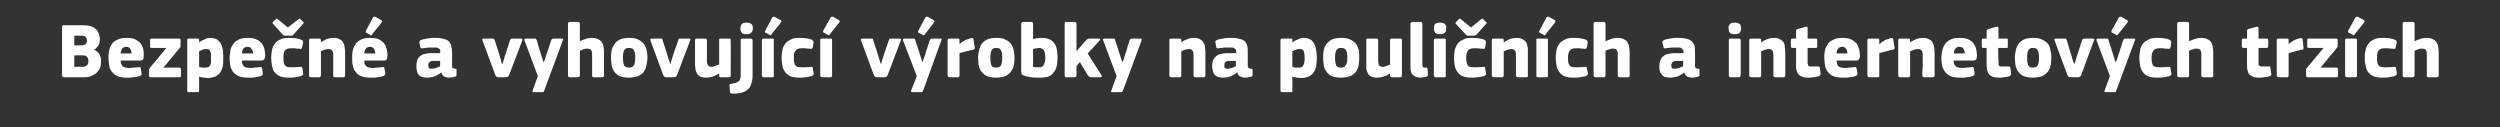 <?xml version="1.0" standalone="no"?><!DOCTYPE svg PUBLIC "-//W3C//DTD SVG 1.1//EN" "http://www.w3.org/Graphics/SVG/1.1/DTD/svg11.dtd"><svg xmlns="http://www.w3.org/2000/svg" version="1.1" width="673px" height="34.3px" viewBox="0 -5 673 34.3" style="top:-5px"><rect x="0" y="-5" width="673" height="34.3" fill="#333333" stroke="none"/>  <desc>Bezpe n a vyhovuj c v robky na pouli n ch a internetov ch trz ch</desc>  <defs/>  <g id="Polygon27520">    <path d="M 27.2 11.6 C 27.2 12.3 27.1 12.9 26.9 13.4 C 26.6 13.9 26.3 14.3 25.9 14.7 C 25.5 15 25 15.3 24.5 15.5 C 24 15.7 23.4 15.8 22.9 15.8 C 22.9 15.8 17.2 15.8 17.2 15.8 C 17 15.8 16.9 15.7 16.8 15.6 C 16.7 15.5 16.7 15.4 16.7 15.3 C 16.7 15.3 16.7 2.3 16.7 2.3 C 16.7 2.1 16.7 2 16.8 1.9 C 16.9 1.8 17 1.8 17.2 1.8 C 17.2 1.8 22.5 1.8 22.5 1.8 C 23.9 1.8 25 2.1 25.8 2.8 C 26.5 3.5 26.9 4.5 26.9 5.7 C 26.9 5.8 26.8 6 26.8 6.3 C 26.8 6.5 26.7 6.8 26.6 7 C 26.5 7.3 26.3 7.5 26.1 7.7 C 25.9 8 25.7 8.2 25.3 8.3 C 25.3 8.3 25.4 8.4 25.4 8.4 C 25.8 8.6 26.1 8.8 26.3 9.1 C 26.6 9.3 26.8 9.6 26.9 9.9 C 27 10.2 27.1 10.5 27.2 10.8 C 27.2 11.1 27.2 11.4 27.2 11.6 Z M 23.8 11.4 C 23.8 11 23.7 10.6 23.4 10.3 C 23.2 10 22.8 9.9 22.2 9.9 C 22.2 9.87 20 9.9 20 9.9 L 20 13 C 20 13 22.2 12.96 22.2 13 C 22.8 13 23.2 12.8 23.5 12.5 C 23.7 12.2 23.8 11.9 23.8 11.4 Z M 23.4 5.9 C 23.4 5.5 23.3 5.2 23.1 5 C 22.9 4.7 22.5 4.6 21.9 4.6 C 21.95 4.6 20 4.6 20 4.6 L 20 7.2 C 20 7.2 22.05 7.18 22.1 7.2 C 22.5 7.2 22.8 7.1 23.1 6.8 C 23.3 6.6 23.4 6.3 23.4 5.9 Z M 32.5 11.3 C 32.5 11.7 32.5 12.1 32.7 12.3 C 32.8 12.6 32.9 12.8 33.1 12.9 C 33.3 13.1 33.5 13.1 33.8 13.2 C 34.1 13.2 34.4 13.3 34.7 13.3 C 35.1 13.3 35.4 13.3 35.9 13.2 C 36.3 13.2 36.8 13.1 37.2 13.1 C 37.5 13 37.7 13 37.7 13.1 C 37.8 13.1 37.9 13.3 37.9 13.5 C 37.9 13.5 38.1 14.5 38.1 14.5 C 38.1 14.7 38.1 14.9 38.1 15.1 C 38.1 15.2 37.9 15.3 37.6 15.5 C 37.3 15.5 37.1 15.6 36.8 15.7 C 36.5 15.7 36.2 15.8 35.9 15.8 C 35.6 15.9 35.3 15.9 35 15.9 C 34.7 15.9 34.4 15.9 34.2 15.9 C 33.1 15.9 32.3 15.8 31.6 15.5 C 31 15.2 30.5 14.8 30.1 14.3 C 29.7 13.8 29.5 13.3 29.4 12.7 C 29.3 12 29.2 11.3 29.2 10.6 C 29.2 10.1 29.2 9.6 29.3 8.9 C 29.4 8.3 29.6 7.7 29.9 7.2 C 30.2 6.6 30.7 6.1 31.4 5.8 C 32 5.4 32.9 5.2 34 5.2 C 35 5.2 35.8 5.3 36.4 5.6 C 37 5.9 37.5 6.3 37.9 6.7 C 38.2 7.2 38.4 7.7 38.6 8.3 C 38.7 8.9 38.7 9.4 38.7 10 C 38.7 10.4 38.7 10.7 38.5 11 C 38.3 11.2 38 11.3 37.6 11.3 C 37.6 11.3 32.5 11.3 32.5 11.3 Z M 34 7.6 C 33.5 7.6 33.1 7.8 32.9 8.1 C 32.7 8.4 32.5 8.8 32.5 9.4 C 32.5 9.4 35.4 9.4 35.4 9.4 C 35.4 8.9 35.3 8.5 35.1 8.2 C 34.9 7.8 34.5 7.6 34 7.6 Z M 48.3 13.2 C 48.6 13.2 48.7 13.4 48.7 13.7 C 48.7 13.7 48.7 15.3 48.7 15.3 C 48.7 15.6 48.6 15.8 48.3 15.8 C 48.3 15.8 40.5 15.8 40.5 15.8 C 40.3 15.8 40.2 15.7 40.2 15.6 C 40.1 15.6 40.1 15.5 40.1 15.3 C 40.1 15.3 40.1 14 40.1 14 C 40.1 13.9 40.1 13.8 40.1 13.6 C 40.2 13.5 40.3 13.3 40.4 13.2 C 40.41 13.17 44.8 7.9 44.8 7.9 C 44.8 7.9 40.83 7.92 40.8 7.9 C 40.5 7.9 40.4 7.8 40.4 7.5 C 40.4 7.5 40.4 5.8 40.4 5.8 C 40.4 5.5 40.5 5.4 40.8 5.4 C 40.8 5.4 48.2 5.4 48.2 5.4 C 48.4 5.4 48.5 5.4 48.5 5.5 C 48.6 5.5 48.6 5.6 48.6 5.8 C 48.6 5.8 48.6 7.2 48.6 7.2 C 48.6 7.3 48.6 7.5 48.6 7.6 C 48.5 7.7 48.4 7.9 48.3 8 C 48.3 8.03 44 13.2 44 13.2 C 44 13.2 48.28 13.21 48.3 13.2 Z M 60.1 10.5 C 60.1 11.4 60.1 12.1 60 12.8 C 59.8 13.5 59.6 14 59.3 14.5 C 59 15 58.5 15.3 58 15.6 C 57.4 15.8 56.7 16 55.9 16 C 55.6 16 55.2 15.9 54.8 15.9 C 54.4 15.8 54 15.8 53.6 15.6 C 53.61 15.65 53.6 15.6 53.6 15.6 C 53.6 15.6 53.59 19.38 53.6 19.4 C 53.6 19.5 53.6 19.6 53.5 19.7 C 53.5 19.8 53.3 19.8 53.2 19.8 C 53.2 19.8 50.8 19.8 50.8 19.8 C 50.7 19.8 50.5 19.8 50.5 19.7 C 50.4 19.6 50.4 19.5 50.4 19.4 C 50.4 19.4 50.4 5.9 50.4 5.9 C 50.4 5.7 50.4 5.6 50.5 5.5 C 50.6 5.4 50.7 5.4 50.8 5.4 C 50.8 5.4 53.2 5.4 53.2 5.4 C 53.3 5.4 53.5 5.4 53.5 5.5 C 53.6 5.6 53.6 5.7 53.6 5.9 C 53.6 5.9 53.6 6.4 53.6 6.4 C 53.6 6.4 53.6 6.4 53.6 6.4 C 53.6 6.4 53.6 6.4 53.6 6.4 C 54.1 6 54.6 5.8 55.1 5.6 C 55.6 5.3 56.1 5.2 56.6 5.2 C 57.3 5.2 57.9 5.4 58.4 5.6 C 58.8 5.9 59.2 6.3 59.5 6.8 C 59.7 7.2 59.9 7.8 60 8.5 C 60.1 9.1 60.1 9.8 60.1 10.5 Z M 56.8 10.6 C 56.8 10.1 56.8 9.7 56.8 9.4 C 56.7 9.1 56.6 8.8 56.5 8.6 C 56.4 8.4 56.3 8.3 56.1 8.3 C 56 8.2 55.8 8.2 55.6 8.2 C 55.3 8.2 54.9 8.2 54.5 8.4 C 54.2 8.5 53.8 8.7 53.6 8.8 C 53.6 8.8 53.6 13 53.6 13 C 53.9 13.1 54.2 13.2 54.5 13.2 C 54.7 13.2 55 13.2 55.2 13.2 C 55.5 13.2 55.8 13.2 56 13.1 C 56.2 13.1 56.3 12.9 56.5 12.7 C 56.6 12.5 56.7 12.3 56.8 11.9 C 56.8 11.6 56.8 11.1 56.8 10.6 Z M 65.1 11.3 C 65.1 11.7 65.2 12.1 65.3 12.3 C 65.4 12.6 65.6 12.8 65.7 12.9 C 65.9 13.1 66.2 13.1 66.4 13.2 C 66.7 13.2 67 13.3 67.4 13.3 C 67.7 13.3 68.1 13.3 68.5 13.2 C 69 13.2 69.4 13.1 69.8 13.1 C 70.1 13 70.3 13 70.4 13.1 C 70.4 13.1 70.5 13.3 70.6 13.5 C 70.6 13.5 70.7 14.5 70.7 14.5 C 70.8 14.7 70.8 14.9 70.7 15.1 C 70.7 15.2 70.5 15.3 70.2 15.5 C 70 15.5 69.7 15.6 69.4 15.7 C 69.2 15.7 68.9 15.8 68.6 15.8 C 68.3 15.9 68 15.9 67.6 15.9 C 67.3 15.9 67.1 15.9 66.8 15.9 C 65.8 15.9 64.9 15.8 64.3 15.5 C 63.6 15.2 63.1 14.8 62.7 14.3 C 62.4 13.8 62.1 13.3 62 12.7 C 61.9 12 61.8 11.3 61.8 10.6 C 61.8 10.1 61.9 9.6 62 8.9 C 62 8.3 62.2 7.7 62.6 7.2 C 62.9 6.6 63.4 6.1 64 5.8 C 64.6 5.4 65.5 5.2 66.6 5.2 C 67.6 5.2 68.4 5.3 69 5.6 C 69.7 5.9 70.1 6.3 70.5 6.7 C 70.8 7.2 71.1 7.7 71.2 8.3 C 71.3 8.9 71.4 9.4 71.4 10 C 71.4 10.4 71.3 10.7 71.1 11 C 71 11.2 70.7 11.3 70.2 11.3 C 70.2 11.3 65.1 11.3 65.1 11.3 Z M 66.6 7.6 C 66.1 7.6 65.8 7.8 65.5 8.1 C 65.3 8.4 65.2 8.8 65.1 9.4 C 65.1 9.4 68.1 9.4 68.1 9.4 C 68.1 8.9 68 8.5 67.7 8.2 C 67.5 7.8 67.2 7.6 66.6 7.6 Z M 81.6 14.5 C 81.6 14.7 81.6 14.9 81.6 15.1 C 81.5 15.2 81.3 15.3 81 15.5 C 80.6 15.6 80.1 15.7 79.5 15.8 C 78.9 15.9 78.3 15.9 77.8 15.9 C 76.8 15.9 75.9 15.8 75.3 15.5 C 74.7 15.2 74.2 14.8 73.8 14.3 C 73.5 13.8 73.3 13.2 73.2 12.5 C 73.1 11.9 73 11.2 73 10.5 C 73 9.9 73.1 9.3 73.2 8.6 C 73.3 8 73.5 7.4 73.9 6.9 C 74.2 6.4 74.7 6 75.3 5.7 C 76 5.3 76.8 5.2 77.8 5.2 C 78.4 5.2 79 5.2 79.6 5.3 C 80.2 5.4 80.7 5.5 81.1 5.7 C 81.5 5.9 81.6 6.1 81.6 6.5 C 81.6 6.5 81.3 7.8 81.3 7.8 C 81.3 8 81.2 8.1 81.1 8.1 C 81 8.2 80.8 8.2 80.5 8.1 C 80.1 8.1 79.7 8.1 79.3 8 C 79 8 78.6 8 78.3 8 C 77.6 8 77 8.2 76.7 8.6 C 76.4 9 76.3 9.6 76.3 10.5 C 76.3 11.5 76.4 12.2 76.7 12.6 C 77 13 77.5 13.1 78.2 13.1 C 78.5 13.1 78.9 13.1 79.4 13.1 C 79.8 13.1 80.3 13 80.7 13 C 81 13 81.1 13 81.2 13 C 81.3 13 81.3 13.1 81.4 13.4 C 81.4 13.4 81.6 14.5 81.6 14.5 Z M 77.5 2.4 C 77.5 2.4 80.26 0.21 80.3 0.2 C 80.4 0.1 80.5 0.1 80.6 0 C 80.7 0 80.8 0.1 80.9 0.2 C 80.9 0.2 81.6 0.9 81.6 0.9 C 81.7 1 81.8 1.1 81.8 1.1 C 81.8 1.2 81.7 1.3 81.6 1.4 C 81.6 1.4 79 4.3 79 4.3 C 78.9 4.4 78.8 4.5 78.8 4.5 C 78.7 4.6 78.5 4.6 78.2 4.6 C 78.2 4.6 76.9 4.6 76.9 4.6 C 76.6 4.6 76.5 4.6 76.4 4.5 C 76.3 4.5 76.2 4.4 76 4.2 C 76 4.2 73.5 1.4 73.5 1.4 C 73.4 1.3 73.3 1.2 73.3 1.2 C 73.4 1.1 73.4 1 73.5 0.9 C 73.5 0.9 74.2 0.2 74.2 0.2 C 74.3 0.1 74.4 0 74.5 0 C 74.6 0.1 74.7 0.1 74.8 0.2 C 74.85 0.23 77.5 2.4 77.5 2.4 Z M 92.9 15.3 C 92.9 15.4 92.9 15.5 92.8 15.6 C 92.8 15.7 92.6 15.8 92.4 15.8 C 92.4 15.8 90.1 15.8 90.1 15.8 C 89.8 15.8 89.7 15.6 89.7 15.3 C 89.7 14.4 89.7 13.5 89.7 12.6 C 89.7 11.6 89.7 10.7 89.7 9.8 C 89.7 9.2 89.6 8.8 89.4 8.6 C 89.2 8.3 88.9 8.2 88.4 8.2 C 88.1 8.2 87.7 8.3 87.3 8.4 C 86.9 8.6 86.6 8.7 86.4 8.8 C 86.4 8.8 86.4 15.3 86.4 15.3 C 86.4 15.4 86.3 15.5 86.3 15.6 C 86.2 15.7 86.1 15.8 85.9 15.8 C 85.9 15.8 83.6 15.8 83.6 15.8 C 83.4 15.8 83.3 15.7 83.3 15.6 C 83.2 15.6 83.2 15.4 83.2 15.3 C 83.2 15.3 83.2 5.9 83.2 5.9 C 83.2 5.7 83.2 5.6 83.3 5.5 C 83.3 5.4 83.4 5.4 83.6 5.4 C 83.6 5.4 85.9 5.4 85.9 5.4 C 86.1 5.4 86.2 5.4 86.3 5.5 C 86.3 5.6 86.4 5.7 86.4 5.9 C 86.4 5.9 86.4 6.4 86.4 6.4 C 86.4 6.4 86.4 6.4 86.4 6.4 C 86.4 6.4 86.4 6.4 86.4 6.4 C 86.9 6 87.4 5.8 88 5.5 C 88.6 5.3 89.2 5.2 89.7 5.2 C 90.5 5.2 91 5.3 91.5 5.6 C 91.9 5.8 92.2 6.1 92.4 6.5 C 92.6 6.9 92.8 7.4 92.8 7.9 C 92.9 8.4 92.9 8.9 92.9 9.3 C 92.88 9.35 92.9 15.3 92.9 15.3 C 92.9 15.3 92.88 15.31 92.9 15.3 Z M 98.1 11.3 C 98.1 11.7 98.1 12.1 98.2 12.3 C 98.4 12.6 98.5 12.8 98.7 12.9 C 98.9 13.1 99.1 13.1 99.4 13.2 C 99.7 13.2 100 13.3 100.3 13.3 C 100.6 13.3 101 13.3 101.5 13.2 C 101.9 13.2 102.4 13.1 102.8 13.1 C 103.1 13 103.3 13 103.3 13.1 C 103.4 13.1 103.5 13.3 103.5 13.5 C 103.5 13.5 103.7 14.5 103.7 14.5 C 103.7 14.7 103.7 14.9 103.7 15.1 C 103.6 15.2 103.5 15.3 103.1 15.5 C 102.9 15.5 102.7 15.6 102.4 15.7 C 102.1 15.7 101.8 15.8 101.5 15.8 C 101.2 15.9 100.9 15.9 100.6 15.9 C 100.3 15.9 100 15.9 99.8 15.9 C 98.7 15.9 97.9 15.8 97.2 15.5 C 96.5 15.2 96 14.8 95.7 14.3 C 95.3 13.8 95.1 13.3 95 12.7 C 94.8 12 94.8 11.3 94.8 10.6 C 94.8 10.1 94.8 9.6 94.9 8.9 C 95 8.3 95.2 7.7 95.5 7.2 C 95.8 6.6 96.3 6.1 96.9 5.8 C 97.6 5.4 98.5 5.2 99.6 5.2 C 100.6 5.2 101.4 5.3 102 5.6 C 102.6 5.9 103.1 6.3 103.4 6.7 C 103.8 7.2 104 7.7 104.1 8.3 C 104.3 8.9 104.3 9.4 104.3 10 C 104.3 10.4 104.2 10.7 104.1 11 C 103.9 11.2 103.6 11.3 103.2 11.3 C 103.2 11.3 98.1 11.3 98.1 11.3 Z M 99.6 7.6 C 99.1 7.6 98.7 7.8 98.5 8.1 C 98.2 8.4 98.1 8.8 98.1 9.4 C 98.1 9.4 101 9.4 101 9.4 C 101 8.9 100.9 8.5 100.7 8.2 C 100.5 7.8 100.1 7.6 99.6 7.6 Z M 102.6 0.4 C 102.9 0.6 102.9 0.8 102.7 1.1 C 102.7 1.1 100.2 4.2 100.2 4.2 C 100.2 4.3 100.1 4.4 100 4.5 C 99.9 4.5 99.8 4.5 99.7 4.4 C 99.7 4.4 98.6 3.8 98.6 3.8 C 98.5 3.8 98.5 3.7 98.4 3.7 C 98.4 3.6 98.4 3.5 98.5 3.3 C 98.5 3.3 100.4 -0.3 100.4 -0.3 C 100.5 -0.4 100.6 -0.5 100.7 -0.5 C 100.8 -0.5 100.9 -0.5 101 -0.5 C 101 -0.5 102.6 0.4 102.6 0.4 Z M 118.5 11.4 C 118.5 11.4 116.57 11.38 116.6 11.4 C 116.2 11.4 115.9 11.5 115.6 11.7 C 115.4 11.8 115.3 12.2 115.3 12.7 C 115.3 13 115.4 13.2 115.5 13.3 C 115.6 13.5 115.9 13.5 116.3 13.5 C 116.6 13.5 117 13.4 117.4 13.3 C 117.8 13.1 118.2 13 118.5 12.8 C 118.46 12.79 118.5 11.4 118.5 11.4 Z M 118.8 14.5 C 118.5 14.7 118.2 15 117.9 15.1 C 117.6 15.3 117.2 15.5 116.9 15.6 C 116.6 15.7 116.2 15.8 115.9 15.8 C 115.6 15.9 115.3 15.9 115 15.9 C 114.4 15.9 113.9 15.8 113.5 15.7 C 113.1 15.5 112.8 15.3 112.6 15 C 112.4 14.7 112.3 14.4 112.2 14 C 112.1 13.6 112.1 13.2 112.1 12.8 C 112.1 12.2 112.2 11.6 112.3 11.2 C 112.5 10.7 112.8 10.4 113.1 10.1 C 113.5 9.8 113.9 9.6 114.4 9.5 C 114.9 9.4 115.5 9.3 116.1 9.3 C 116.11 9.35 118.5 9.3 118.5 9.3 C 118.5 9.3 118.52 9.01 118.5 9 C 118.5 8.8 118.5 8.6 118.5 8.4 C 118.4 8.3 118.3 8.2 118.2 8.1 C 118 8 117.9 7.9 117.6 7.8 C 117.4 7.8 117.1 7.8 116.7 7.8 C 116.5 7.8 116.3 7.8 116.1 7.8 C 115.9 7.8 115.6 7.8 115.4 7.8 C 115.1 7.8 114.9 7.9 114.6 7.9 C 114.4 7.9 114.1 7.9 113.9 8 C 113.6 8 113.4 8 113.3 8 C 113.3 7.9 113.2 7.8 113.1 7.6 C 113.1 7.6 112.9 6.5 112.9 6.5 C 112.9 6.3 112.9 6.2 113 6.1 C 113 5.9 113.2 5.8 113.6 5.7 C 113.8 5.6 114.1 5.5 114.4 5.5 C 114.7 5.4 115 5.4 115.4 5.3 C 115.7 5.3 116 5.2 116.3 5.2 C 116.7 5.2 116.9 5.2 117.2 5.2 C 118.2 5.2 118.9 5.3 119.5 5.5 C 120.1 5.6 120.6 5.9 120.9 6.2 C 121.2 6.6 121.4 7 121.5 7.5 C 121.6 8 121.7 8.5 121.7 9.2 C 121.7 9.2 121.7 12.5 121.7 12.5 C 121.7 12.7 121.7 12.9 121.7 13 C 121.7 13.1 121.8 13.2 121.8 13.3 C 121.9 13.3 122 13.4 122.1 13.4 C 122.2 13.4 122.3 13.5 122.5 13.5 C 122.6 13.5 122.8 13.5 122.8 13.6 C 122.9 13.6 122.9 13.7 122.9 13.8 C 122.9 13.8 122.9 15.2 122.9 15.2 C 122.9 15.5 122.7 15.6 122.3 15.7 C 121.9 15.8 121.5 15.9 121 15.9 C 120.5 15.9 120 15.8 119.6 15.6 C 119.2 15.4 119 15.1 118.8 14.5 C 118.8 14.5 118.8 14.5 118.8 14.5 Z M 135.3 12.2 C 135.3 12.2 135.3 12.1 135.4 11.8 C 135.5 11.5 135.6 11.2 135.7 10.8 C 135.8 10.4 135.9 10 136.1 9.5 C 136.1 9.5 137.3 5.8 137.3 5.8 C 137.4 5.7 137.4 5.6 137.5 5.5 C 137.6 5.4 137.8 5.4 138 5.4 C 138 5.4 140.2 5.4 140.2 5.4 C 140.4 5.4 140.6 5.4 140.6 5.5 C 140.6 5.6 140.6 5.7 140.6 5.9 C 140.6 5.9 137.1 15.1 137.1 15.1 C 137 15.3 136.9 15.5 136.8 15.6 C 136.6 15.7 136.4 15.8 136.2 15.8 C 136.2 15.8 134.2 15.8 134.2 15.8 C 133.9 15.8 133.7 15.7 133.6 15.6 C 133.5 15.5 133.4 15.3 133.3 15.1 C 133.3 15.1 129.9 5.9 129.9 5.9 C 129.7 5.6 129.8 5.4 130.2 5.4 C 130.2 5.4 132.5 5.4 132.5 5.4 C 132.7 5.4 132.8 5.4 132.9 5.4 C 133 5.5 133.1 5.6 133.2 5.9 C 133.2 5.9 134.4 9.6 134.4 9.6 C 134.5 10.1 134.6 10.5 134.8 10.9 C 134.9 11.2 134.9 11.5 135 11.8 C 135.1 12.1 135.1 12.2 135.2 12.2 C 135.2 12.2 135.3 12.2 135.3 12.2 Z M 146.4 11.7 C 146.5 11.5 146.6 11.3 146.7 11 C 146.8 10.6 146.9 10.3 147 10 C 147.1 9.6 147.3 9.2 147.4 8.8 C 147.6 8.4 147.7 7.9 147.9 7.3 C 148.1 6.7 148.2 6.3 148.4 5.8 C 148.4 5.7 148.5 5.6 148.6 5.5 C 148.7 5.4 148.8 5.4 149.1 5.4 C 149.1 5.4 151.2 5.4 151.2 5.4 C 151.4 5.4 151.6 5.4 151.6 5.5 C 151.6 5.6 151.6 5.8 151.5 5.9 C 151.5 5.9 146.5 19.4 146.5 19.4 C 146.4 19.6 146.4 19.7 146.3 19.8 C 146.2 19.8 146 19.8 145.8 19.8 C 145.8 19.8 143.7 19.8 143.7 19.8 C 143.5 19.8 143.4 19.8 143.4 19.7 C 143.3 19.7 143.3 19.5 143.4 19.3 C 143.41 19.32 144.8 15.5 144.8 15.5 C 144.8 15.5 141.2 5.9 141.2 5.9 C 141.1 5.6 141.2 5.4 141.5 5.4 C 141.5 5.4 143.8 5.4 143.8 5.4 C 144 5.4 144.1 5.4 144.2 5.4 C 144.3 5.5 144.4 5.6 144.5 5.8 C 144.46 5.82 145.4 8.9 145.4 8.9 L 146.3 11.7 C 146.3 11.7 146.43 11.74 146.4 11.7 Z M 162.6 15.3 C 162.6 15.4 162.6 15.5 162.5 15.6 C 162.5 15.7 162.4 15.8 162.2 15.8 C 162.2 15.8 159.9 15.8 159.9 15.8 C 159.5 15.8 159.4 15.6 159.4 15.3 C 159.4 15.1 159.4 14.7 159.4 14.2 C 159.4 13.6 159.4 13.1 159.4 12.5 C 159.4 11.9 159.4 11.3 159.4 10.8 C 159.4 10.2 159.4 9.9 159.4 9.6 C 159.4 9.1 159.3 8.7 159.1 8.4 C 158.9 8.2 158.6 8.1 158.1 8.1 C 158 8.1 157.8 8.1 157.6 8.1 C 157.4 8.2 157.2 8.2 157 8.3 C 156.9 8.3 156.7 8.4 156.5 8.5 C 156.3 8.6 156.2 8.6 156.1 8.7 C 156.1 8.7 156.1 15.3 156.1 15.3 C 156.1 15.4 156 15.5 156 15.6 C 155.9 15.7 155.8 15.8 155.6 15.8 C 155.6 15.8 153.3 15.8 153.3 15.8 C 153.2 15.8 153 15.7 153 15.6 C 152.9 15.5 152.9 15.4 152.9 15.3 C 152.9 15.3 152.9 1.4 152.9 1.4 C 152.9 1.2 152.9 1.1 153 1.1 C 153 1 153.2 0.9 153.3 0.9 C 153.3 0.9 155.7 0.9 155.7 0.9 C 155.8 0.9 156 1 156 1.1 C 156.1 1.2 156.1 1.3 156.1 1.4 C 156.1 1.4 156.1 6.1 156.1 6.1 C 156.5 5.9 157 5.7 157.6 5.5 C 158.1 5.3 158.7 5.2 159.2 5.2 C 160 5.2 160.6 5.3 161.1 5.6 C 161.5 5.8 161.9 6.1 162.1 6.5 C 162.3 6.9 162.5 7.4 162.5 7.9 C 162.6 8.3 162.6 8.8 162.6 9.3 C 162.6 9.3 162.6 15.3 162.6 15.3 Z M 174.3 10.4 C 174.3 11 174.2 11.6 174.1 12.2 C 174 12.9 173.8 13.5 173.5 14 C 173.2 14.6 172.7 15 172 15.4 C 171.3 15.7 170.4 15.9 169.3 15.9 C 168.1 15.9 167.3 15.7 166.6 15.4 C 166 15 165.5 14.6 165.2 14 C 164.9 13.5 164.7 12.9 164.6 12.2 C 164.5 11.6 164.5 11 164.5 10.4 C 164.5 9.9 164.5 9.4 164.6 8.8 C 164.7 8.2 164.9 7.6 165.3 7.1 C 165.6 6.5 166.1 6.1 166.7 5.7 C 167.3 5.4 168.2 5.2 169.3 5.2 C 170.4 5.2 171.2 5.3 171.9 5.7 C 172.5 6 173 6.4 173.4 6.9 C 173.7 7.4 174 8 174.1 8.6 C 174.2 9.2 174.3 9.8 174.3 10.4 Z M 171 10.5 C 171 9.7 170.9 9 170.7 8.6 C 170.5 8.1 170 7.9 169.3 7.9 C 168.7 7.9 168.2 8.1 168 8.6 C 167.8 9 167.7 9.7 167.7 10.5 C 167.7 11.5 167.8 12.1 168 12.6 C 168.2 13 168.7 13.2 169.3 13.2 C 170 13.2 170.4 13 170.7 12.5 C 170.9 12.1 171 11.4 171 10.5 Z M 180.5 12.2 C 180.5 12.2 180.5 12.1 180.6 11.8 C 180.7 11.5 180.8 11.2 180.9 10.8 C 181 10.4 181.2 10 181.3 9.5 C 181.3 9.5 182.6 5.8 182.6 5.8 C 182.6 5.7 182.7 5.6 182.7 5.5 C 182.8 5.4 183 5.4 183.2 5.4 C 183.2 5.4 185.4 5.4 185.4 5.4 C 185.6 5.4 185.8 5.4 185.8 5.5 C 185.9 5.6 185.9 5.7 185.8 5.9 C 185.8 5.9 182.3 15.1 182.3 15.1 C 182.2 15.3 182.1 15.5 182 15.6 C 181.9 15.7 181.7 15.8 181.4 15.8 C 181.4 15.8 179.4 15.8 179.4 15.8 C 179.2 15.8 178.9 15.7 178.8 15.6 C 178.7 15.5 178.6 15.3 178.5 15.1 C 178.5 15.1 175.1 5.9 175.1 5.9 C 175 5.6 175.1 5.4 175.4 5.4 C 175.4 5.4 177.7 5.4 177.7 5.4 C 177.9 5.4 178.1 5.4 178.2 5.4 C 178.3 5.5 178.3 5.6 178.4 5.9 C 178.4 5.9 179.6 9.6 179.6 9.6 C 179.7 10.1 179.9 10.5 180 10.9 C 180.1 11.2 180.2 11.5 180.3 11.8 C 180.3 12.1 180.4 12.2 180.4 12.2 C 180.4 12.2 180.5 12.2 180.5 12.2 Z M 196.7 15.3 C 196.7 15.4 196.7 15.6 196.7 15.6 C 196.6 15.7 196.5 15.8 196.3 15.8 C 196.3 15.8 194 15.8 194 15.8 C 193.8 15.8 193.7 15.7 193.6 15.6 C 193.6 15.5 193.6 15.4 193.6 15.3 C 193.6 15.3 193.6 14.8 193.6 14.8 C 193.5 14.8 193.5 14.8 193.5 14.8 C 193.5 14.8 193.5 14.8 193.5 14.8 C 193 15.1 192.5 15.4 191.9 15.6 C 191.3 15.8 190.7 15.9 190.2 15.9 C 189.5 15.9 188.9 15.8 188.5 15.6 C 188.1 15.4 187.8 15.1 187.6 14.7 C 187.4 14.3 187.2 13.9 187.2 13.4 C 187.1 12.9 187.1 12.4 187.1 11.9 C 187.1 11.9 187.1 5.9 187.1 5.9 C 187.1 5.7 187.1 5.6 187.2 5.5 C 187.2 5.4 187.4 5.4 187.6 5.4 C 187.6 5.4 189.9 5.4 189.9 5.4 C 190 5.4 190.1 5.4 190.2 5.5 C 190.3 5.6 190.3 5.7 190.3 5.9 C 190.3 5.9 190.3 11.4 190.3 11.4 C 190.3 11.9 190.4 12.3 190.6 12.6 C 190.8 12.8 191.1 13 191.6 13 C 191.8 13 191.9 13 192.1 12.9 C 192.3 12.9 192.5 12.8 192.6 12.7 C 192.8 12.7 193 12.6 193.1 12.5 C 193.3 12.5 193.4 12.4 193.6 12.4 C 193.6 12.4 193.6 5.9 193.6 5.9 C 193.6 5.7 193.6 5.6 193.6 5.5 C 193.7 5.4 193.8 5.4 194 5.4 C 194 5.4 196.3 5.4 196.3 5.4 C 196.5 5.4 196.6 5.4 196.7 5.5 C 196.7 5.6 196.7 5.7 196.7 5.9 C 196.75 5.86 196.7 15.3 196.7 15.3 C 196.7 15.3 196.75 15.31 196.7 15.3 Z M 202.6 15.4 C 202.6 16.3 202.4 17.1 202.2 17.7 C 202 18.4 201.6 18.9 201.1 19.2 C 200.7 19.6 200.1 19.9 199.4 20 C 198.7 20.2 197.9 20.2 197.1 20.2 C 197 20.2 196.9 20.2 196.7 20.1 C 196.6 20.1 196.5 19.9 196.5 19.7 C 196.5 19.7 196.4 18.1 196.4 18.1 C 196.3 17.9 196.4 17.8 196.4 17.7 C 196.5 17.7 196.6 17.6 196.8 17.6 C 197.3 17.5 197.7 17.4 198 17.3 C 198.3 17.2 198.6 17.1 198.8 16.9 C 199 16.8 199.2 16.6 199.2 16.3 C 199.3 16.1 199.4 15.8 199.4 15.4 C 199.4 15.4 199.4 5.8 199.4 5.8 C 199.4 5.5 199.5 5.4 199.9 5.4 C 199.9 5.4 202.1 5.4 202.1 5.4 C 202.3 5.4 202.4 5.4 202.5 5.5 C 202.5 5.6 202.6 5.7 202.6 5.8 C 202.6 5.8 202.6 15.4 202.6 15.4 Z M 202.7 2.6 C 202.7 2.8 202.6 3 202.6 3.2 C 202.5 3.4 202.5 3.6 202.3 3.7 C 202.2 3.9 202 4 201.8 4.1 C 201.6 4.2 201.3 4.2 201 4.2 C 200.6 4.2 200.3 4.2 200.1 4.1 C 199.9 4 199.7 3.9 199.6 3.7 C 199.5 3.6 199.4 3.4 199.4 3.2 C 199.3 3 199.3 2.8 199.3 2.6 C 199.3 2.2 199.4 1.8 199.7 1.5 C 199.9 1.2 200.3 1.1 201 1.1 C 201.3 1.1 201.6 1.1 201.8 1.2 C 202 1.3 202.2 1.4 202.3 1.5 C 202.5 1.7 202.5 1.8 202.6 2 C 202.6 2.2 202.7 2.4 202.7 2.6 Z M 208.3 15.3 C 208.3 15.4 208.3 15.5 208.3 15.6 C 208.2 15.7 208.1 15.8 207.9 15.8 C 207.9 15.8 205.6 15.8 205.6 15.8 C 205.4 15.8 205.3 15.7 205.2 15.6 C 205.2 15.5 205.1 15.4 205.1 15.3 C 205.1 15.3 205.1 5.8 205.1 5.8 C 205.1 5.7 205.2 5.6 205.2 5.5 C 205.3 5.4 205.4 5.4 205.6 5.4 C 205.6 5.4 207.9 5.4 207.9 5.4 C 208.1 5.4 208.2 5.4 208.3 5.5 C 208.3 5.6 208.3 5.7 208.3 5.8 C 208.3 5.8 208.3 15.3 208.3 15.3 Z M 210.1 0.4 C 210.4 0.6 210.4 0.8 210.2 1.1 C 210.2 1.1 207.7 4.2 207.7 4.2 C 207.7 4.3 207.6 4.4 207.5 4.5 C 207.4 4.5 207.3 4.5 207.2 4.4 C 207.2 4.4 206.1 3.8 206.1 3.8 C 206 3.8 206 3.7 205.9 3.7 C 205.9 3.6 205.9 3.5 206 3.3 C 206 3.3 207.9 -0.3 207.9 -0.3 C 208 -0.4 208.1 -0.5 208.2 -0.5 C 208.3 -0.5 208.4 -0.5 208.5 -0.5 C 208.5 -0.5 210.1 0.4 210.1 0.4 Z M 219 14.5 C 219.1 14.7 219.1 14.9 219 15.1 C 219 15.2 218.8 15.3 218.5 15.5 C 218 15.6 217.5 15.7 216.9 15.8 C 216.3 15.9 215.8 15.9 215.2 15.9 C 214.2 15.9 213.4 15.8 212.7 15.5 C 212.1 15.2 211.6 14.8 211.3 14.3 C 210.9 13.8 210.7 13.2 210.6 12.5 C 210.5 11.9 210.4 11.2 210.4 10.5 C 210.4 9.9 210.5 9.3 210.6 8.6 C 210.7 8 210.9 7.4 211.3 6.9 C 211.6 6.4 212.1 6 212.8 5.7 C 213.4 5.3 214.2 5.2 215.2 5.2 C 215.8 5.2 216.4 5.2 217 5.3 C 217.6 5.4 218.1 5.5 218.5 5.7 C 218.9 5.9 219 6.1 219 6.5 C 219 6.5 218.8 7.8 218.8 7.8 C 218.7 8 218.6 8.1 218.5 8.1 C 218.4 8.2 218.3 8.2 218 8.1 C 217.5 8.1 217.1 8.1 216.8 8 C 216.4 8 216 8 215.7 8 C 215 8 214.5 8.2 214.2 8.6 C 213.8 9 213.7 9.6 213.7 10.5 C 213.7 11.5 213.8 12.2 214.1 12.6 C 214.4 13 214.9 13.1 215.6 13.1 C 215.9 13.1 216.3 13.1 216.8 13.1 C 217.3 13.1 217.7 13 218.2 13 C 218.4 13 218.5 13 218.6 13 C 218.7 13 218.8 13.1 218.8 13.4 C 218.8 13.4 219 14.5 219 14.5 Z M 224 15.3 C 224 15.4 224 15.5 223.9 15.6 C 223.9 15.7 223.8 15.8 223.6 15.8 C 223.6 15.8 221.3 15.8 221.3 15.8 C 221.1 15.8 221 15.7 220.9 15.6 C 220.8 15.5 220.8 15.4 220.8 15.3 C 220.8 15.3 220.8 5.8 220.8 5.8 C 220.8 5.7 220.8 5.6 220.9 5.5 C 221 5.4 221.1 5.4 221.3 5.4 C 221.3 5.4 223.6 5.4 223.6 5.4 C 223.8 5.4 223.9 5.4 223.9 5.5 C 224 5.6 224 5.7 224 5.8 C 224 5.8 224 15.3 224 15.3 Z M 225.8 0.4 C 226.1 0.6 226.1 0.8 225.9 1.1 C 225.9 1.1 223.4 4.2 223.4 4.2 C 223.3 4.3 223.3 4.4 223.2 4.5 C 223.1 4.5 223 4.5 222.9 4.4 C 222.9 4.4 221.8 3.8 221.8 3.8 C 221.7 3.8 221.6 3.7 221.6 3.7 C 221.5 3.6 221.6 3.5 221.6 3.3 C 221.6 3.3 223.6 -0.3 223.6 -0.3 C 223.7 -0.4 223.8 -0.5 223.9 -0.5 C 224 -0.5 224.1 -0.5 224.2 -0.5 C 224.2 -0.5 225.8 0.4 225.8 0.4 Z M 237.2 12.2 C 237.2 12.2 237.2 12.1 237.3 11.8 C 237.4 11.5 237.5 11.2 237.6 10.8 C 237.7 10.4 237.9 10 238 9.5 C 238 9.5 239.3 5.8 239.3 5.8 C 239.3 5.7 239.4 5.6 239.4 5.5 C 239.5 5.4 239.7 5.4 239.9 5.4 C 239.9 5.4 242.1 5.4 242.1 5.4 C 242.3 5.4 242.5 5.4 242.5 5.5 C 242.6 5.6 242.6 5.7 242.5 5.9 C 242.5 5.9 239 15.1 239 15.1 C 238.9 15.3 238.8 15.5 238.7 15.6 C 238.6 15.7 238.4 15.8 238.1 15.8 C 238.1 15.8 236.1 15.8 236.1 15.8 C 235.9 15.8 235.6 15.7 235.5 15.6 C 235.4 15.5 235.3 15.3 235.2 15.1 C 235.2 15.1 231.8 5.9 231.8 5.9 C 231.7 5.6 231.8 5.4 232.1 5.4 C 232.1 5.4 234.4 5.4 234.4 5.4 C 234.6 5.4 234.8 5.4 234.9 5.4 C 235 5.5 235 5.6 235.1 5.9 C 235.1 5.9 236.3 9.6 236.3 9.6 C 236.4 10.1 236.6 10.5 236.7 10.9 C 236.8 11.2 236.9 11.5 237 11.8 C 237 12.1 237.1 12.2 237.1 12.2 C 237.1 12.2 237.2 12.2 237.2 12.2 Z M 248.4 11.7 C 248.4 11.5 248.5 11.3 248.6 11 C 248.7 10.6 248.8 10.3 249 10 C 249.1 9.6 249.2 9.2 249.3 8.8 C 249.5 8.4 249.6 7.9 249.8 7.3 C 250 6.7 250.1 6.3 250.3 5.8 C 250.4 5.7 250.4 5.6 250.5 5.5 C 250.6 5.4 250.8 5.4 251 5.4 C 251 5.4 253.1 5.4 253.1 5.4 C 253.4 5.4 253.5 5.4 253.5 5.5 C 253.5 5.6 253.5 5.8 253.4 5.9 C 253.4 5.9 248.5 19.4 248.5 19.4 C 248.4 19.6 248.3 19.7 248.2 19.8 C 248.1 19.8 247.9 19.8 247.7 19.8 C 247.7 19.8 245.7 19.8 245.7 19.8 C 245.5 19.8 245.3 19.8 245.3 19.7 C 245.2 19.7 245.3 19.5 245.3 19.3 C 245.34 19.32 246.8 15.5 246.8 15.5 C 246.8 15.5 243.14 5.9 243.1 5.9 C 243 5.6 243.1 5.4 243.5 5.4 C 243.5 5.4 245.7 5.4 245.7 5.4 C 245.9 5.4 246.1 5.4 246.2 5.4 C 246.2 5.5 246.3 5.6 246.4 5.8 C 246.39 5.82 247.4 8.9 247.4 8.9 L 248.3 11.7 C 248.3 11.7 248.37 11.74 248.4 11.7 Z M 251.3 0.4 C 251.6 0.6 251.7 0.8 251.4 1.1 C 251.4 1.1 249 4.2 249 4.2 C 248.9 4.3 248.8 4.4 248.7 4.5 C 248.7 4.5 248.6 4.5 248.4 4.4 C 248.4 4.4 247.3 3.8 247.3 3.8 C 247.2 3.8 247.2 3.7 247.1 3.7 C 247.1 3.6 247.1 3.5 247.2 3.3 C 247.2 3.3 249.1 -0.3 249.1 -0.3 C 249.2 -0.4 249.3 -0.5 249.4 -0.5 C 249.5 -0.5 249.6 -0.5 249.7 -0.5 C 249.7 -0.5 251.3 0.4 251.3 0.4 Z M 258.3 6.8 C 258.3 6.8 258.36 6.89 258.4 6.9 C 258.5 6.7 258.8 6.5 259 6.3 C 259.3 6.2 259.6 6 259.8 5.8 C 260.1 5.7 260.4 5.6 260.7 5.5 C 260.9 5.4 261.2 5.3 261.4 5.3 C 261.6 5.2 261.8 5.3 261.9 5.3 C 262 5.3 262.1 5.5 262.1 5.8 C 262.1 5.8 262.4 7.8 262.4 7.8 C 262.4 7.9 262.4 8 262.4 8.1 C 262.4 8.1 262.4 8.2 262.3 8.2 C 262.3 8.3 262.2 8.3 262.1 8.3 C 262 8.4 261.9 8.4 261.8 8.4 C 260.5 8.7 259.4 9 258.3 9.3 C 258.3 9.3 258.3 15.3 258.3 15.3 C 258.3 15.4 258.3 15.5 258.2 15.6 C 258.2 15.7 258.1 15.8 257.9 15.8 C 257.9 15.8 255.6 15.8 255.6 15.8 C 255.4 15.8 255.3 15.7 255.2 15.6 C 255.2 15.5 255.1 15.4 255.1 15.3 C 255.1 15.3 255.1 5.8 255.1 5.8 C 255.1 5.7 255.2 5.6 255.2 5.5 C 255.3 5.4 255.4 5.4 255.6 5.4 C 255.6 5.4 257.9 5.4 257.9 5.4 C 258.1 5.4 258.2 5.4 258.2 5.5 C 258.3 5.6 258.3 5.7 258.3 5.8 C 258.32 5.84 258.3 6.8 258.3 6.8 Z M 273.1 10.4 C 273.1 11 273.1 11.6 273 12.2 C 272.9 12.9 272.7 13.5 272.3 14 C 272 14.6 271.5 15 270.8 15.4 C 270.2 15.7 269.3 15.9 268.1 15.9 C 267 15.9 266.1 15.7 265.5 15.4 C 264.8 15 264.4 14.6 264 14 C 263.7 13.5 263.5 12.9 263.4 12.2 C 263.4 11.6 263.3 11 263.3 10.4 C 263.3 9.9 263.4 9.4 263.5 8.8 C 263.6 8.2 263.8 7.6 264.1 7.1 C 264.4 6.5 264.9 6.1 265.6 5.7 C 266.2 5.4 267 5.2 268.1 5.2 C 269.2 5.2 270.1 5.3 270.7 5.7 C 271.4 6 271.9 6.4 272.2 6.9 C 272.6 7.4 272.8 8 272.9 8.6 C 273 9.2 273.1 9.8 273.1 10.4 Z M 269.8 10.5 C 269.8 9.7 269.7 9 269.5 8.6 C 269.3 8.1 268.9 7.9 268.2 7.9 C 267.5 7.9 267.1 8.1 266.9 8.6 C 266.7 9 266.6 9.7 266.6 10.5 C 266.6 11.5 266.7 12.1 266.9 12.6 C 267.1 13 267.5 13.2 268.1 13.2 C 268.8 13.2 269.3 13 269.5 12.5 C 269.7 12.1 269.8 11.4 269.8 10.5 Z M 278.1 5.5 C 278.5 5.4 278.9 5.3 279.3 5.3 C 279.6 5.2 280 5.2 280.3 5.2 C 281.2 5.2 281.9 5.3 282.5 5.6 C 283.1 5.8 283.5 6.2 283.8 6.7 C 284.2 7.1 284.4 7.7 284.5 8.3 C 284.6 9 284.7 9.7 284.7 10.5 C 284.7 11.3 284.6 12 284.5 12.7 C 284.3 13.4 284.1 14 283.7 14.4 C 283.4 14.9 282.9 15.3 282.3 15.6 C 281.6 15.8 280.8 15.9 279.8 15.9 C 279.5 15.9 279.1 15.9 278.7 15.9 C 278.3 15.9 278 15.8 277.6 15.8 C 277.2 15.7 276.8 15.7 276.5 15.6 C 276.1 15.5 275.8 15.4 275.6 15.3 C 275.3 15.2 275.1 15.1 275 14.9 C 275 14.7 274.9 14.5 274.9 14.3 C 274.9 14.3 274.9 1.4 274.9 1.4 C 274.9 1.2 275 1.1 275 1.1 C 275.1 1 275.2 0.9 275.4 0.9 C 275.4 0.9 277.7 0.9 277.7 0.9 C 277.9 0.9 278 1 278 1.1 C 278.1 1.2 278.1 1.3 278.1 1.4 C 278.1 1.4 278.1 5.5 278.1 5.5 Z M 281.4 10.6 C 281.4 10.1 281.3 9.7 281.3 9.3 C 281.2 9 281.1 8.7 281 8.5 C 280.8 8.3 280.7 8.2 280.5 8.1 C 280.3 8 280.1 7.9 279.8 7.9 C 279.5 7.9 279.3 8 279.1 8 C 278.8 8 278.5 8.1 278.1 8.2 C 278.1 8.2 278.1 13 278.1 13 C 278.4 13.1 278.6 13.1 278.9 13.1 C 279.1 13.1 279.3 13.1 279.5 13.1 C 279.8 13.1 280 13.1 280.2 13.1 C 280.5 13 280.7 12.9 280.8 12.7 C 281 12.5 281.1 12.3 281.2 12 C 281.3 11.6 281.4 11.2 281.4 10.6 Z M 289.8 8.8 L 291.1 7.3 C 291.1 7.3 292.4 5.84 292.4 5.8 C 292.5 5.7 292.7 5.6 292.8 5.5 C 292.9 5.4 293.1 5.4 293.4 5.4 C 293.4 5.4 295.8 5.4 295.8 5.4 C 296 5.4 296.2 5.4 296.2 5.5 C 296.2 5.7 296.2 5.8 296 5.9 C 296.04 5.94 292.8 9.4 292.8 9.4 C 292.8 9.4 296.5 15.16 296.5 15.2 C 296.6 15.3 296.6 15.5 296.6 15.6 C 296.5 15.7 296.4 15.8 296.2 15.8 C 296.2 15.8 293.9 15.8 293.9 15.8 C 293.5 15.8 293.3 15.7 293.2 15.6 C 293 15.5 292.9 15.4 292.8 15.2 C 292.84 15.25 290.7 11.7 290.7 11.7 L 289.8 12.8 C 289.8 12.8 289.76 15.29 289.8 15.3 C 289.8 15.4 289.7 15.5 289.7 15.6 C 289.6 15.7 289.5 15.8 289.3 15.8 C 289.3 15.8 287 15.8 287 15.8 C 286.8 15.8 286.7 15.7 286.7 15.6 C 286.6 15.5 286.6 15.4 286.6 15.3 C 286.6 15.3 286.6 1.4 286.6 1.4 C 286.6 1.2 286.6 1.1 286.7 1 C 286.7 0.9 286.8 0.9 287 0.9 C 287 0.9 289.3 0.9 289.3 0.9 C 289.5 0.9 289.6 1 289.7 1.1 C 289.7 1.2 289.8 1.3 289.8 1.4 C 289.76 1.39 289.8 8.8 289.8 8.8 L 289.8 8.8 Z M 302.2 11.7 C 302.3 11.5 302.3 11.3 302.5 11 C 302.6 10.6 302.7 10.3 302.8 10 C 302.9 9.6 303 9.2 303.2 8.8 C 303.3 8.4 303.5 7.9 303.6 7.3 C 303.8 6.7 304 6.3 304.1 5.8 C 304.2 5.7 304.2 5.6 304.3 5.5 C 304.4 5.4 304.6 5.4 304.8 5.4 C 304.8 5.4 306.9 5.4 306.9 5.4 C 307.2 5.4 307.3 5.4 307.3 5.5 C 307.4 5.6 307.3 5.8 307.3 5.9 C 307.3 5.9 302.3 19.4 302.3 19.4 C 302.2 19.6 302.1 19.7 302 19.8 C 301.9 19.8 301.8 19.8 301.5 19.8 C 301.5 19.8 299.5 19.8 299.5 19.8 C 299.3 19.8 299.2 19.8 299.1 19.7 C 299.1 19.7 299.1 19.5 299.2 19.3 C 299.16 19.32 300.6 15.5 300.6 15.5 C 300.6 15.5 296.96 5.9 297 5.9 C 296.8 5.6 296.9 5.4 297.3 5.4 C 297.3 5.4 299.5 5.4 299.5 5.4 C 299.7 5.4 299.9 5.4 300 5.4 C 300.1 5.5 300.1 5.6 300.2 5.8 C 300.21 5.82 301.2 8.9 301.2 8.9 L 302.1 11.7 C 302.1 11.7 302.19 11.74 302.2 11.7 Z M 324.5 15.3 C 324.5 15.4 324.5 15.5 324.4 15.6 C 324.4 15.7 324.3 15.8 324.1 15.8 C 324.1 15.8 321.8 15.8 321.8 15.8 C 321.5 15.8 321.3 15.6 321.3 15.3 C 321.3 14.4 321.3 13.5 321.3 12.6 C 321.3 11.6 321.3 10.7 321.3 9.8 C 321.3 9.2 321.2 8.8 321 8.6 C 320.8 8.3 320.5 8.2 320 8.2 C 319.7 8.2 319.3 8.3 318.9 8.4 C 318.6 8.6 318.2 8.7 318 8.8 C 318 8.8 318 15.3 318 15.3 C 318 15.4 318 15.5 317.9 15.6 C 317.9 15.7 317.7 15.8 317.5 15.8 C 317.5 15.8 315.3 15.8 315.3 15.8 C 315.1 15.8 314.9 15.7 314.9 15.6 C 314.8 15.6 314.8 15.4 314.8 15.3 C 314.8 15.3 314.8 5.9 314.8 5.9 C 314.8 5.7 314.8 5.6 314.9 5.5 C 314.9 5.4 315.1 5.4 315.3 5.4 C 315.3 5.4 317.5 5.4 317.5 5.4 C 317.7 5.4 317.9 5.4 317.9 5.5 C 318 5.6 318 5.7 318 5.9 C 318 5.9 318 6.4 318 6.4 C 318 6.4 318 6.4 318 6.4 C 318 6.4 318 6.4 318 6.4 C 318.5 6 319 5.8 319.7 5.5 C 320.3 5.3 320.8 5.2 321.3 5.2 C 322.1 5.2 322.7 5.3 323.1 5.6 C 323.5 5.8 323.8 6.1 324 6.5 C 324.3 6.9 324.4 7.4 324.4 7.9 C 324.5 8.4 324.5 8.9 324.5 9.3 C 324.51 9.35 324.5 15.3 324.5 15.3 C 324.5 15.3 324.51 15.31 324.5 15.3 Z M 332.7 11.4 C 332.7 11.4 330.83 11.38 330.8 11.4 C 330.4 11.4 330.1 11.5 329.9 11.7 C 329.7 11.8 329.6 12.2 329.6 12.7 C 329.6 13 329.6 13.2 329.8 13.3 C 329.9 13.5 330.2 13.5 330.5 13.5 C 330.8 13.5 331.2 13.4 331.6 13.3 C 332.1 13.1 332.4 13 332.7 12.8 C 332.72 12.79 332.7 11.4 332.7 11.4 Z M 333 14.5 C 332.8 14.7 332.5 15 332.1 15.1 C 331.8 15.3 331.5 15.5 331.1 15.6 C 330.8 15.7 330.5 15.8 330.2 15.8 C 329.8 15.9 329.5 15.9 329.3 15.9 C 328.7 15.9 328.2 15.8 327.8 15.7 C 327.4 15.5 327.1 15.3 326.9 15 C 326.7 14.7 326.5 14.4 326.5 14 C 326.4 13.6 326.3 13.2 326.3 12.8 C 326.3 12.2 326.4 11.6 326.6 11.2 C 326.8 10.7 327.1 10.4 327.4 10.1 C 327.8 9.8 328.2 9.6 328.7 9.5 C 329.2 9.4 329.8 9.3 330.4 9.3 C 330.37 9.35 332.8 9.3 332.8 9.3 C 332.8 9.3 332.79 9.01 332.8 9 C 332.8 8.8 332.8 8.6 332.7 8.4 C 332.7 8.3 332.6 8.2 332.4 8.1 C 332.3 8 332.1 7.9 331.9 7.8 C 331.6 7.8 331.3 7.8 330.9 7.8 C 330.8 7.8 330.6 7.8 330.4 7.8 C 330.1 7.8 329.9 7.8 329.6 7.8 C 329.4 7.8 329.1 7.9 328.9 7.9 C 328.6 7.9 328.4 7.9 328.2 8 C 327.9 8 327.7 8 327.6 8 C 327.5 7.9 327.4 7.8 327.4 7.6 C 327.4 7.6 327.2 6.5 327.2 6.5 C 327.1 6.3 327.2 6.2 327.2 6.1 C 327.3 5.9 327.5 5.8 327.8 5.7 C 328.1 5.6 328.3 5.5 328.7 5.5 C 329 5.4 329.3 5.4 329.6 5.3 C 330 5.3 330.3 5.2 330.6 5.2 C 330.9 5.2 331.2 5.2 331.4 5.2 C 332.4 5.2 333.2 5.3 333.8 5.5 C 334.4 5.6 334.9 5.9 335.2 6.2 C 335.5 6.6 335.7 7 335.8 7.5 C 335.9 8 335.9 8.5 335.9 9.2 C 335.9 9.2 335.9 12.5 335.9 12.5 C 335.9 12.7 335.9 12.9 336 13 C 336 13.1 336 13.2 336.1 13.3 C 336.1 13.3 336.2 13.4 336.3 13.4 C 336.4 13.4 336.5 13.5 336.7 13.5 C 336.9 13.5 337 13.5 337.1 13.6 C 337.1 13.6 337.2 13.7 337.2 13.8 C 337.2 13.8 337.2 15.2 337.2 15.2 C 337.2 15.5 337 15.6 336.5 15.7 C 336.2 15.8 335.7 15.9 335.2 15.9 C 334.7 15.9 334.3 15.8 333.9 15.6 C 333.5 15.4 333.2 15.1 333.1 14.5 C 333.1 14.5 333 14.5 333 14.5 Z M 354.5 10.5 C 354.5 11.4 354.4 12.1 354.3 12.8 C 354.2 13.5 354 14 353.6 14.5 C 353.3 15 352.9 15.3 352.3 15.6 C 351.8 15.8 351.1 16 350.2 16 C 349.9 16 349.6 15.9 349.1 15.9 C 348.7 15.8 348.3 15.8 347.9 15.6 C 347.95 15.65 347.9 15.6 347.9 15.6 C 347.9 15.6 347.93 19.38 347.9 19.4 C 347.9 19.5 347.9 19.6 347.9 19.7 C 347.8 19.8 347.7 19.8 347.5 19.8 C 347.5 19.8 345.2 19.8 345.2 19.8 C 345 19.8 344.9 19.8 344.8 19.7 C 344.8 19.6 344.7 19.5 344.7 19.4 C 344.7 19.4 344.7 5.9 344.7 5.9 C 344.7 5.7 344.8 5.6 344.8 5.5 C 344.9 5.4 345 5.4 345.2 5.4 C 345.2 5.4 347.5 5.4 347.5 5.4 C 347.7 5.4 347.8 5.4 347.9 5.5 C 347.9 5.6 347.9 5.7 347.9 5.9 C 347.9 5.9 347.9 6.4 347.9 6.4 C 347.9 6.4 347.9 6.4 347.9 6.4 C 347.9 6.4 348 6.4 348 6.4 C 348.4 6 348.9 5.8 349.4 5.6 C 350 5.3 350.5 5.2 351 5.2 C 351.7 5.2 352.3 5.4 352.7 5.6 C 353.2 5.9 353.5 6.3 353.8 6.8 C 354.1 7.2 354.2 7.8 354.3 8.5 C 354.4 9.1 354.5 9.8 354.5 10.5 Z M 351.2 10.6 C 351.2 10.1 351.2 9.7 351.1 9.4 C 351.1 9.1 351 8.8 350.9 8.6 C 350.8 8.4 350.6 8.3 350.5 8.3 C 350.3 8.2 350.1 8.2 349.9 8.2 C 349.6 8.2 349.2 8.2 348.9 8.4 C 348.5 8.5 348.2 8.7 347.9 8.8 C 347.9 8.8 347.9 13 347.9 13 C 348.3 13.1 348.6 13.2 348.8 13.2 C 349.1 13.2 349.3 13.2 349.6 13.2 C 349.9 13.2 350.1 13.2 350.3 13.1 C 350.5 13.1 350.7 12.9 350.8 12.7 C 350.9 12.5 351 12.3 351.1 11.9 C 351.2 11.6 351.2 11.1 351.2 10.6 Z M 365.9 10.4 C 365.9 11 365.9 11.6 365.8 12.2 C 365.7 12.9 365.5 13.5 365.2 14 C 364.9 14.6 364.4 15 363.7 15.4 C 363 15.7 362.1 15.9 361 15.9 C 359.8 15.9 358.9 15.7 358.3 15.4 C 357.7 15 357.2 14.6 356.9 14 C 356.5 13.5 356.4 12.9 356.3 12.2 C 356.2 11.6 356.2 11 356.2 10.4 C 356.2 9.9 356.2 9.4 356.3 8.8 C 356.4 8.2 356.6 7.6 356.9 7.1 C 357.3 6.5 357.8 6.1 358.4 5.7 C 359 5.4 359.9 5.2 361 5.2 C 362 5.2 362.9 5.3 363.6 5.7 C 364.2 6 364.7 6.4 365.1 6.9 C 365.4 7.4 365.7 8 365.8 8.6 C 365.9 9.2 365.9 9.8 365.9 10.4 Z M 362.7 10.5 C 362.7 9.7 362.6 9 362.4 8.6 C 362.2 8.1 361.7 7.9 361 7.9 C 360.4 7.9 359.9 8.1 359.7 8.6 C 359.5 9 359.4 9.7 359.4 10.5 C 359.4 11.5 359.5 12.1 359.7 12.6 C 359.9 13 360.3 13.2 361 13.2 C 361.7 13.2 362.1 13 362.3 12.5 C 362.6 12.1 362.7 11.4 362.7 10.5 Z M 377.4 15.3 C 377.4 15.4 377.4 15.6 377.3 15.6 C 377.3 15.7 377.1 15.8 377 15.8 C 377 15.8 374.7 15.8 374.7 15.8 C 374.5 15.8 374.3 15.7 374.3 15.6 C 374.2 15.5 374.2 15.4 374.2 15.3 C 374.2 15.3 374.2 14.8 374.2 14.8 C 374.2 14.8 374.2 14.8 374.2 14.8 C 374.2 14.8 374.2 14.8 374.2 14.8 C 373.7 15.1 373.2 15.4 372.5 15.6 C 371.9 15.8 371.4 15.9 370.9 15.9 C 370.1 15.9 369.6 15.8 369.1 15.6 C 368.7 15.4 368.4 15.1 368.2 14.7 C 368 14.3 367.9 13.9 367.8 13.4 C 367.8 12.9 367.8 12.4 367.8 11.9 C 367.8 11.9 367.8 5.9 367.8 5.9 C 367.8 5.7 367.8 5.6 367.8 5.5 C 367.9 5.4 368 5.4 368.2 5.4 C 368.2 5.4 370.5 5.4 370.5 5.4 C 370.7 5.4 370.8 5.4 370.9 5.5 C 370.9 5.6 371 5.7 371 5.9 C 371 5.9 371 11.4 371 11.4 C 371 11.9 371.1 12.3 371.2 12.6 C 371.4 12.8 371.8 13 372.2 13 C 372.4 13 372.6 13 372.8 12.9 C 373 12.9 373.1 12.8 373.3 12.7 C 373.5 12.7 373.6 12.6 373.8 12.5 C 374 12.5 374.1 12.4 374.2 12.4 C 374.2 12.4 374.2 5.9 374.2 5.9 C 374.2 5.7 374.2 5.6 374.3 5.5 C 374.3 5.4 374.5 5.4 374.7 5.4 C 374.7 5.4 377 5.4 377 5.4 C 377.1 5.4 377.3 5.4 377.3 5.5 C 377.4 5.6 377.4 5.7 377.4 5.9 C 377.41 5.86 377.4 15.3 377.4 15.3 C 377.4 15.3 377.41 15.31 377.4 15.3 Z M 382.9 12.5 C 382.9 12.8 383 13 383.1 13.1 C 383.3 13.2 383.5 13.2 383.8 13.2 C 384 13.2 384.2 13.2 384.2 13.3 C 384.2 13.3 384.3 13.4 384.3 13.5 C 384.3 13.5 384.4 15.1 384.4 15.1 C 384.4 15.3 384.3 15.5 384.1 15.6 C 383.8 15.7 383.5 15.8 383.2 15.8 C 382.8 15.8 382.6 15.9 382.4 15.9 C 381.5 15.9 380.8 15.6 380.4 15.2 C 379.9 14.8 379.7 14.1 379.7 13.2 C 379.7 13.2 379.7 1.4 379.7 1.4 C 379.7 1.2 379.8 1.1 379.8 1.1 C 379.9 1 380 0.9 380.2 0.9 C 380.2 0.9 382.5 0.9 382.5 0.9 C 382.7 0.9 382.8 1 382.8 1.1 C 382.9 1.2 382.9 1.3 382.9 1.4 C 382.9 1.4 382.9 12.5 382.9 12.5 Z M 389.3 2.6 C 389.3 2.8 389.3 3 389.3 3.2 C 389.2 3.4 389.2 3.6 389 3.7 C 388.9 3.9 388.7 4 388.5 4.1 C 388.3 4.2 388 4.2 387.7 4.2 C 387.3 4.2 387 4.2 386.8 4.1 C 386.6 4 386.4 3.9 386.3 3.7 C 386.2 3.6 386.1 3.4 386.1 3.2 C 386 3 386 2.8 386 2.6 C 386 2.2 386.1 1.8 386.3 1.5 C 386.6 1.2 387 1.1 387.7 1.1 C 388 1.1 388.3 1.1 388.5 1.2 C 388.7 1.3 388.9 1.4 389 1.5 C 389.1 1.7 389.2 1.8 389.3 2 C 389.3 2.2 389.3 2.4 389.3 2.6 Z M 389.2 15.3 C 389.2 15.4 389.2 15.5 389.2 15.6 C 389.1 15.7 389 15.8 388.8 15.8 C 388.8 15.8 386.5 15.8 386.5 15.8 C 386.3 15.8 386.2 15.7 386.1 15.6 C 386.1 15.5 386 15.4 386 15.3 C 386 15.3 386 5.8 386 5.8 C 386 5.7 386.1 5.6 386.1 5.5 C 386.2 5.4 386.3 5.4 386.5 5.4 C 386.5 5.4 388.8 5.4 388.8 5.4 C 389 5.4 389.1 5.4 389.2 5.5 C 389.2 5.6 389.2 5.7 389.2 5.8 C 389.2 5.8 389.2 15.3 389.2 15.3 Z M 400 14.5 C 400.1 14.7 400.1 14.9 400 15.1 C 400 15.2 399.8 15.3 399.5 15.5 C 399.1 15.6 398.5 15.7 397.9 15.8 C 397.3 15.9 396.8 15.9 396.3 15.9 C 395.2 15.9 394.4 15.8 393.7 15.5 C 393.1 15.2 392.6 14.8 392.3 14.3 C 391.9 13.8 391.7 13.2 391.6 12.5 C 391.5 11.9 391.4 11.2 391.4 10.5 C 391.4 9.9 391.5 9.3 391.6 8.6 C 391.7 8 392 7.4 392.3 6.9 C 392.7 6.4 393.1 6 393.8 5.7 C 394.4 5.3 395.2 5.2 396.3 5.2 C 396.8 5.2 397.4 5.2 398 5.3 C 398.6 5.4 399.1 5.5 399.6 5.7 C 399.9 5.9 400.1 6.1 400 6.5 C 400 6.5 399.8 7.8 399.8 7.8 C 399.7 8 399.6 8.1 399.6 8.1 C 399.5 8.2 399.3 8.2 399 8.1 C 398.6 8.1 398.2 8.1 397.8 8 C 397.4 8 397 8 396.7 8 C 396 8 395.5 8.2 395.2 8.6 C 394.9 9 394.7 9.6 394.7 10.5 C 394.7 11.5 394.9 12.2 395.1 12.6 C 395.4 13 395.9 13.1 396.7 13.1 C 397 13.1 397.3 13.1 397.8 13.1 C 398.3 13.1 398.7 13 399.2 13 C 399.4 13 399.6 13 399.6 13 C 399.7 13 399.8 13.1 399.8 13.4 C 399.8 13.4 400 14.5 400 14.5 Z M 396 2.4 C 396 2.4 398.7 0.21 398.7 0.2 C 398.8 0.1 398.9 0.1 399 0 C 399.1 0 399.2 0.1 399.3 0.2 C 399.3 0.2 400 0.9 400 0.9 C 400.2 1 400.2 1.1 400.2 1.1 C 400.2 1.2 400.2 1.3 400.1 1.4 C 400.1 1.4 397.5 4.3 397.5 4.3 C 397.4 4.4 397.3 4.5 397.2 4.5 C 397.1 4.6 396.9 4.6 396.7 4.6 C 396.7 4.6 395.3 4.6 395.3 4.6 C 395.1 4.6 394.9 4.6 394.8 4.5 C 394.7 4.5 394.6 4.4 394.5 4.2 C 394.5 4.2 391.9 1.4 391.9 1.4 C 391.8 1.3 391.8 1.2 391.8 1.2 C 391.8 1.1 391.9 1 392 0.9 C 392 0.9 392.7 0.2 392.7 0.2 C 392.8 0.1 392.9 0 393 0 C 393.1 0.1 393.2 0.1 393.3 0.2 C 393.29 0.23 396 2.4 396 2.4 Z M 411.3 15.3 C 411.3 15.4 411.3 15.5 411.3 15.6 C 411.2 15.7 411.1 15.8 410.9 15.8 C 410.9 15.8 408.6 15.8 408.6 15.8 C 408.3 15.8 408.1 15.6 408.1 15.3 C 408.1 14.4 408.1 13.5 408.1 12.6 C 408.1 11.6 408.1 10.7 408.1 9.8 C 408.1 9.2 408 8.8 407.8 8.6 C 407.6 8.3 407.3 8.2 406.9 8.2 C 406.5 8.2 406.2 8.3 405.8 8.4 C 405.4 8.6 405 8.7 404.8 8.8 C 404.8 8.8 404.8 15.3 404.8 15.3 C 404.8 15.4 404.8 15.5 404.7 15.6 C 404.7 15.7 404.5 15.8 404.4 15.8 C 404.4 15.8 402.1 15.8 402.1 15.8 C 401.9 15.8 401.8 15.7 401.7 15.6 C 401.6 15.6 401.6 15.4 401.6 15.3 C 401.6 15.3 401.6 5.9 401.6 5.9 C 401.6 5.7 401.6 5.6 401.7 5.5 C 401.8 5.4 401.9 5.4 402.1 5.4 C 402.1 5.4 404.4 5.4 404.4 5.4 C 404.5 5.4 404.7 5.4 404.7 5.5 C 404.8 5.6 404.8 5.7 404.8 5.9 C 404.8 5.9 404.8 6.4 404.8 6.4 C 404.8 6.4 404.8 6.4 404.8 6.4 C 404.8 6.4 404.8 6.4 404.9 6.4 C 405.3 6 405.9 5.8 406.5 5.5 C 407.1 5.3 407.6 5.2 408.2 5.2 C 408.9 5.2 409.5 5.3 409.9 5.6 C 410.3 5.8 410.7 6.1 410.9 6.5 C 411.1 6.9 411.2 7.4 411.3 7.9 C 411.3 8.4 411.3 8.9 411.3 9.3 C 411.32 9.35 411.3 15.3 411.3 15.3 C 411.3 15.3 411.32 15.31 411.3 15.3 Z M 416.7 15.3 C 416.7 15.4 416.7 15.5 416.7 15.6 C 416.6 15.7 416.5 15.8 416.3 15.8 C 416.3 15.8 414 15.8 414 15.8 C 413.8 15.8 413.7 15.7 413.6 15.6 C 413.6 15.5 413.6 15.4 413.6 15.3 C 413.6 15.3 413.6 5.8 413.6 5.8 C 413.6 5.7 413.6 5.6 413.6 5.5 C 413.7 5.4 413.8 5.4 414 5.4 C 414 5.4 416.3 5.4 416.3 5.4 C 416.5 5.4 416.6 5.4 416.7 5.5 C 416.7 5.6 416.7 5.7 416.7 5.8 C 416.7 5.8 416.7 15.3 416.7 15.3 Z M 418.5 0.4 C 418.8 0.6 418.8 0.8 418.6 1.1 C 418.6 1.1 416.1 4.2 416.1 4.2 C 416.1 4.3 416 4.4 415.9 4.5 C 415.8 4.5 415.7 4.5 415.6 4.4 C 415.6 4.4 414.5 3.8 414.5 3.8 C 414.4 3.8 414.4 3.7 414.3 3.7 C 414.3 3.6 414.3 3.5 414.4 3.3 C 414.4 3.3 416.3 -0.3 416.3 -0.3 C 416.4 -0.4 416.5 -0.5 416.6 -0.5 C 416.7 -0.5 416.8 -0.5 416.9 -0.5 C 416.9 -0.5 418.5 0.4 418.5 0.4 Z M 427.4 14.5 C 427.5 14.7 427.5 14.9 427.4 15.1 C 427.4 15.2 427.2 15.3 426.9 15.5 C 426.4 15.6 425.9 15.7 425.3 15.8 C 424.7 15.9 424.2 15.9 423.7 15.9 C 422.6 15.9 421.8 15.8 421.1 15.5 C 420.5 15.2 420 14.8 419.7 14.3 C 419.3 13.8 419.1 13.2 419 12.5 C 418.9 11.9 418.8 11.2 418.8 10.5 C 418.8 9.9 418.9 9.3 419 8.6 C 419.1 8 419.3 7.4 419.7 6.9 C 420 6.4 420.5 6 421.2 5.7 C 421.8 5.3 422.6 5.2 423.7 5.2 C 424.2 5.2 424.8 5.2 425.4 5.3 C 426 5.4 426.5 5.5 426.9 5.7 C 427.3 5.9 427.4 6.1 427.4 6.5 C 427.4 6.5 427.2 7.8 427.2 7.8 C 427.1 8 427 8.1 426.9 8.1 C 426.8 8.2 426.7 8.2 426.4 8.1 C 425.9 8.1 425.5 8.1 425.2 8 C 424.8 8 424.4 8 424.1 8 C 423.4 8 422.9 8.2 422.6 8.6 C 422.3 9 422.1 9.6 422.1 10.5 C 422.1 11.5 422.2 12.2 422.5 12.6 C 422.8 13 423.3 13.1 424 13.1 C 424.3 13.1 424.7 13.1 425.2 13.1 C 425.7 13.1 426.1 13 426.6 13 C 426.8 13 426.9 13 427 13 C 427.1 13 427.2 13.1 427.2 13.4 C 427.2 13.4 427.4 14.5 427.4 14.5 Z M 438.7 15.3 C 438.7 15.4 438.7 15.5 438.7 15.6 C 438.6 15.7 438.5 15.8 438.3 15.8 C 438.3 15.8 436 15.8 436 15.8 C 435.7 15.8 435.5 15.6 435.5 15.3 C 435.5 15.1 435.5 14.7 435.5 14.2 C 435.5 13.6 435.5 13.1 435.5 12.5 C 435.5 11.9 435.5 11.3 435.5 10.8 C 435.5 10.2 435.5 9.9 435.5 9.6 C 435.5 9.1 435.4 8.7 435.2 8.4 C 435 8.2 434.7 8.1 434.3 8.1 C 434.1 8.1 433.9 8.1 433.7 8.1 C 433.6 8.2 433.4 8.2 433.2 8.3 C 433 8.3 432.8 8.4 432.6 8.5 C 432.5 8.6 432.3 8.6 432.2 8.7 C 432.2 8.7 432.2 15.3 432.2 15.3 C 432.2 15.4 432.2 15.5 432.1 15.6 C 432.1 15.7 432 15.8 431.8 15.8 C 431.8 15.8 429.4 15.8 429.4 15.8 C 429.3 15.8 429.2 15.7 429.1 15.6 C 429 15.5 429 15.4 429 15.3 C 429 15.3 429 1.4 429 1.4 C 429 1.2 429 1.1 429.1 1.1 C 429.2 1 429.3 0.9 429.4 0.9 C 429.4 0.9 431.8 0.9 431.8 0.9 C 432 0.9 432.1 1 432.1 1.1 C 432.2 1.2 432.2 1.3 432.2 1.4 C 432.2 1.4 432.2 6.1 432.2 6.1 C 432.7 5.9 433.1 5.7 433.7 5.5 C 434.3 5.3 434.8 5.2 435.3 5.2 C 436.1 5.2 436.8 5.3 437.2 5.6 C 437.7 5.8 438 6.1 438.2 6.5 C 438.4 6.9 438.6 7.4 438.6 7.9 C 438.7 8.3 438.7 8.8 438.7 9.3 C 438.7 9.3 438.7 15.3 438.7 15.3 Z M 453.1 11.4 C 453.1 11.4 451.2 11.38 451.2 11.4 C 450.8 11.4 450.5 11.5 450.3 11.7 C 450.1 11.8 449.9 12.2 449.9 12.7 C 449.9 13 450 13.2 450.1 13.3 C 450.3 13.5 450.5 13.5 450.9 13.5 C 451.2 13.5 451.6 13.4 452 13.3 C 452.4 13.1 452.8 13 453.1 12.8 C 453.09 12.79 453.1 11.4 453.1 11.4 Z M 453.4 14.5 C 453.1 14.7 452.8 15 452.5 15.1 C 452.2 15.3 451.9 15.5 451.5 15.6 C 451.2 15.7 450.9 15.8 450.5 15.8 C 450.2 15.9 449.9 15.9 449.6 15.9 C 449 15.9 448.5 15.8 448.1 15.7 C 447.8 15.5 447.5 15.3 447.3 15 C 447 14.7 446.9 14.4 446.8 14 C 446.7 13.6 446.7 13.2 446.7 12.8 C 446.7 12.2 446.8 11.6 447 11.2 C 447.2 10.7 447.4 10.4 447.8 10.1 C 448.1 9.8 448.6 9.6 449.1 9.5 C 449.6 9.4 450.1 9.3 450.7 9.3 C 450.74 9.35 453.2 9.3 453.2 9.3 C 453.2 9.3 453.16 9.01 453.2 9 C 453.2 8.8 453.1 8.6 453.1 8.4 C 453 8.3 452.9 8.2 452.8 8.1 C 452.7 8 452.5 7.9 452.3 7.8 C 452 7.8 451.7 7.8 451.3 7.8 C 451.2 7.8 451 7.8 450.7 7.8 C 450.5 7.8 450.3 7.8 450 7.8 C 449.8 7.8 449.5 7.9 449.2 7.9 C 449 7.9 448.8 7.9 448.6 8 C 448.3 8 448.1 8 448 8 C 447.9 7.9 447.8 7.8 447.8 7.6 C 447.8 7.6 447.5 6.5 447.5 6.5 C 447.5 6.3 447.5 6.2 447.6 6.1 C 447.7 5.9 447.9 5.8 448.2 5.7 C 448.4 5.6 448.7 5.5 449 5.5 C 449.3 5.4 449.7 5.4 450 5.3 C 450.3 5.3 450.6 5.2 451 5.2 C 451.3 5.2 451.6 5.2 451.8 5.2 C 452.8 5.2 453.6 5.3 454.2 5.5 C 454.8 5.6 455.2 5.9 455.5 6.2 C 455.9 6.6 456.1 7 456.2 7.5 C 456.3 8 456.3 8.5 456.3 9.2 C 456.3 9.2 456.3 12.5 456.3 12.5 C 456.3 12.7 456.3 12.9 456.3 13 C 456.4 13.1 456.4 13.2 456.5 13.3 C 456.5 13.3 456.6 13.4 456.7 13.4 C 456.8 13.4 456.9 13.5 457.1 13.5 C 457.3 13.5 457.4 13.5 457.4 13.6 C 457.5 13.6 457.5 13.7 457.5 13.8 C 457.5 13.8 457.5 15.2 457.5 15.2 C 457.5 15.5 457.3 15.6 456.9 15.7 C 456.5 15.8 456.1 15.9 455.6 15.9 C 455.1 15.9 454.6 15.8 454.2 15.6 C 453.9 15.4 453.6 15.1 453.4 14.5 C 453.4 14.5 453.4 14.5 453.4 14.5 Z M 468.7 2.6 C 468.7 2.8 468.7 3 468.6 3.2 C 468.6 3.4 468.5 3.6 468.4 3.7 C 468.3 3.9 468.1 4 467.9 4.1 C 467.6 4.2 467.4 4.2 467 4.2 C 466.7 4.2 466.4 4.2 466.1 4.1 C 465.9 4 465.7 3.9 465.6 3.7 C 465.5 3.6 465.4 3.4 465.4 3.2 C 465.4 3 465.3 2.8 465.3 2.6 C 465.3 2.2 465.4 1.8 465.7 1.5 C 465.9 1.2 466.3 1.1 467 1.1 C 467.4 1.1 467.6 1.1 467.8 1.2 C 468.1 1.3 468.2 1.4 468.4 1.5 C 468.5 1.7 468.6 1.8 468.6 2 C 468.7 2.2 468.7 2.4 468.7 2.6 Z M 468.6 15.3 C 468.6 15.4 468.5 15.5 468.5 15.6 C 468.4 15.7 468.3 15.8 468.1 15.8 C 468.1 15.8 465.8 15.8 465.8 15.8 C 465.7 15.8 465.5 15.7 465.5 15.6 C 465.4 15.5 465.4 15.4 465.4 15.3 C 465.4 15.3 465.4 5.8 465.4 5.8 C 465.4 5.7 465.4 5.6 465.5 5.5 C 465.5 5.4 465.7 5.4 465.8 5.4 C 465.8 5.4 468.1 5.4 468.1 5.4 C 468.3 5.4 468.4 5.4 468.5 5.5 C 468.5 5.6 468.6 5.7 468.6 5.8 C 468.6 5.8 468.6 15.3 468.6 15.3 Z M 480.6 15.3 C 480.6 15.4 480.6 15.5 480.5 15.6 C 480.5 15.7 480.4 15.8 480.2 15.8 C 480.2 15.8 477.9 15.8 477.9 15.8 C 477.6 15.8 477.4 15.6 477.4 15.3 C 477.4 14.4 477.4 13.5 477.4 12.6 C 477.4 11.6 477.4 10.7 477.4 9.8 C 477.4 9.2 477.3 8.8 477.1 8.6 C 476.9 8.3 476.6 8.2 476.2 8.2 C 475.8 8.2 475.5 8.3 475.1 8.4 C 474.7 8.6 474.3 8.7 474.1 8.8 C 474.1 8.8 474.1 15.3 474.1 15.3 C 474.1 15.4 474.1 15.5 474 15.6 C 474 15.7 473.8 15.8 473.7 15.8 C 473.7 15.8 471.4 15.8 471.4 15.8 C 471.2 15.8 471.1 15.7 471 15.6 C 470.9 15.6 470.9 15.4 470.9 15.3 C 470.9 15.3 470.9 5.9 470.9 5.9 C 470.9 5.7 470.9 5.6 471 5.5 C 471.1 5.4 471.2 5.4 471.4 5.4 C 471.4 5.4 473.7 5.4 473.7 5.4 C 473.8 5.4 474 5.4 474 5.5 C 474.1 5.6 474.1 5.7 474.1 5.9 C 474.1 5.9 474.1 6.4 474.1 6.4 C 474.1 6.4 474.1 6.4 474.1 6.4 C 474.1 6.4 474.1 6.4 474.2 6.4 C 474.6 6 475.2 5.8 475.8 5.5 C 476.4 5.3 476.9 5.2 477.5 5.2 C 478.2 5.2 478.8 5.3 479.2 5.6 C 479.6 5.8 480 6.1 480.2 6.5 C 480.4 6.9 480.5 7.4 480.5 7.9 C 480.6 8.4 480.6 8.9 480.6 9.3 C 480.62 9.35 480.6 15.3 480.6 15.3 C 480.6 15.3 480.62 15.31 480.6 15.3 Z M 490.1 14.8 C 490.1 15 490.1 15.1 490 15.2 C 489.9 15.4 489.8 15.4 489.7 15.5 C 489.4 15.6 489.2 15.6 488.9 15.7 C 488.6 15.7 488.3 15.8 488 15.8 C 487.7 15.9 487.5 15.9 487.2 15.9 C 487 15.9 486.8 15.9 486.6 15.9 C 486 15.9 485.4 15.8 485 15.6 C 484.6 15.4 484.3 15.2 484.1 14.9 C 483.8 14.6 483.7 14.2 483.6 13.8 C 483.5 13.4 483.5 13 483.5 12.6 C 483.5 12.58 483.5 7.9 483.5 7.9 C 483.5 7.9 482.58 7.9 482.6 7.9 C 482.4 7.9 482.3 7.9 482.2 7.8 C 482.2 7.7 482.1 7.6 482.1 7.4 C 482.1 7.4 482.1 5.9 482.1 5.9 C 482.1 5.7 482.2 5.6 482.2 5.5 C 482.3 5.4 482.4 5.4 482.6 5.4 C 482.58 5.4 483.5 5.4 483.5 5.4 C 483.5 5.4 483.52 3.34 483.5 3.3 C 483.5 3.2 483.6 3 483.6 3 C 483.7 2.9 483.8 2.8 484 2.8 C 484 2.8 486.1 2.2 486.1 2.2 C 486.3 2.2 486.4 2.2 486.5 2.2 C 486.6 2.3 486.6 2.4 486.6 2.6 C 486.63 2.58 486.6 5.4 486.6 5.4 C 486.6 5.4 488.77 5.4 488.8 5.4 C 489 5.4 489.1 5.4 489.1 5.5 C 489.2 5.6 489.2 5.7 489.2 5.8 C 489.2 5.8 489.2 7.4 489.2 7.4 C 489.2 7.6 489.2 7.7 489.1 7.8 C 489.1 7.9 489 7.9 488.8 7.9 C 488.77 7.9 486.6 7.9 486.6 7.9 C 486.6 7.9 486.63 11.8 486.6 11.8 C 486.6 12 486.6 12.2 486.7 12.3 C 486.7 12.4 486.7 12.6 486.8 12.7 C 486.9 12.7 487 12.8 487.2 12.9 C 487.4 12.9 487.6 12.9 487.9 12.9 C 488.1 12.9 488.3 12.9 488.6 12.9 C 488.8 12.9 489.1 12.9 489.4 12.9 C 489.5 12.9 489.6 12.9 489.7 12.9 C 489.8 12.9 489.8 13.1 489.9 13.3 C 489.9 13.3 490.1 14.8 490.1 14.8 Z M 494.4 11.3 C 494.4 11.7 494.5 12.1 494.6 12.3 C 494.7 12.6 494.8 12.8 495 12.9 C 495.2 13.1 495.4 13.1 495.7 13.2 C 496 13.2 496.3 13.3 496.6 13.3 C 497 13.3 497.4 13.3 497.8 13.2 C 498.2 13.2 498.7 13.1 499.1 13.1 C 499.4 13 499.6 13 499.6 13.1 C 499.7 13.1 499.8 13.3 499.8 13.5 C 499.8 13.5 500 14.5 500 14.5 C 500 14.7 500 14.9 500 15.1 C 500 15.2 499.8 15.3 499.5 15.5 C 499.3 15.5 499 15.6 498.7 15.7 C 498.4 15.7 498.1 15.8 497.8 15.8 C 497.5 15.9 497.2 15.9 496.9 15.9 C 496.6 15.9 496.3 15.9 496.1 15.9 C 495 15.9 494.2 15.8 493.5 15.5 C 492.9 15.2 492.4 14.8 492 14.3 C 491.7 13.8 491.4 13.3 491.3 12.7 C 491.2 12 491.1 11.3 491.1 10.6 C 491.1 10.1 491.1 9.6 491.2 8.9 C 491.3 8.3 491.5 7.7 491.8 7.2 C 492.2 6.6 492.6 6.1 493.3 5.8 C 493.9 5.4 494.8 5.2 495.9 5.2 C 496.9 5.2 497.7 5.3 498.3 5.6 C 498.9 5.9 499.4 6.3 499.8 6.7 C 500.1 7.2 500.3 7.7 500.5 8.3 C 500.6 8.9 500.7 9.4 500.7 10 C 500.7 10.4 500.6 10.7 500.4 11 C 500.3 11.2 500 11.3 499.5 11.3 C 499.5 11.3 494.4 11.3 494.4 11.3 Z M 495.9 7.6 C 495.4 7.6 495 7.8 494.8 8.1 C 494.6 8.4 494.4 8.8 494.4 9.4 C 494.4 9.4 497.3 9.4 497.3 9.4 C 497.3 8.9 497.2 8.5 497 8.2 C 496.8 7.8 496.4 7.6 495.9 7.6 Z M 505.9 6.8 C 505.9 6.8 505.97 6.89 506 6.9 C 506.2 6.7 506.4 6.5 506.6 6.3 C 506.9 6.2 507.2 6 507.4 5.8 C 507.7 5.7 508 5.6 508.3 5.5 C 508.5 5.4 508.8 5.3 509 5.3 C 509.2 5.2 509.4 5.3 509.5 5.3 C 509.6 5.3 509.7 5.5 509.7 5.8 C 509.7 5.8 510 7.8 510 7.8 C 510 7.9 510 8 510 8.1 C 510 8.1 510 8.2 509.9 8.2 C 509.9 8.3 509.8 8.3 509.7 8.3 C 509.6 8.4 509.5 8.4 509.4 8.4 C 508.1 8.7 507 9 505.9 9.3 C 505.9 9.3 505.9 15.3 505.9 15.3 C 505.9 15.4 505.9 15.5 505.9 15.6 C 505.8 15.7 505.7 15.8 505.5 15.8 C 505.5 15.8 503.2 15.8 503.2 15.8 C 503 15.8 502.9 15.7 502.8 15.6 C 502.8 15.5 502.7 15.4 502.7 15.3 C 502.7 15.3 502.7 5.8 502.7 5.8 C 502.7 5.7 502.8 5.6 502.8 5.5 C 502.9 5.4 503 5.4 503.2 5.4 C 503.2 5.4 505.5 5.4 505.5 5.4 C 505.7 5.4 505.8 5.4 505.8 5.5 C 505.9 5.6 505.9 5.7 505.9 5.8 C 505.93 5.84 505.9 6.8 505.9 6.8 Z M 520.8 15.3 C 520.8 15.4 520.7 15.5 520.7 15.6 C 520.6 15.7 520.5 15.8 520.3 15.8 C 520.3 15.8 518 15.8 518 15.8 C 517.7 15.8 517.5 15.6 517.5 15.3 C 517.5 14.4 517.5 13.5 517.6 12.6 C 517.6 11.6 517.6 10.7 517.6 9.8 C 517.6 9.2 517.5 8.8 517.3 8.6 C 517.1 8.3 516.7 8.2 516.3 8.2 C 515.9 8.2 515.6 8.3 515.2 8.4 C 514.8 8.6 514.5 8.7 514.2 8.8 C 514.2 8.8 514.2 15.3 514.2 15.3 C 514.2 15.4 514.2 15.5 514.1 15.6 C 514.1 15.7 514 15.8 513.8 15.8 C 513.8 15.8 511.5 15.8 511.5 15.8 C 511.3 15.8 511.2 15.7 511.1 15.6 C 511.1 15.6 511 15.4 511 15.3 C 511 15.3 511 5.9 511 5.9 C 511 5.7 511.1 5.6 511.1 5.5 C 511.2 5.4 511.3 5.4 511.5 5.4 C 511.5 5.4 513.8 5.4 513.8 5.4 C 514 5.4 514.1 5.4 514.1 5.5 C 514.2 5.6 514.2 5.7 514.2 5.9 C 514.2 5.9 514.2 6.4 514.2 6.4 C 514.2 6.4 514.2 6.4 514.3 6.4 C 514.3 6.4 514.3 6.4 514.3 6.4 C 514.7 6 515.3 5.8 515.9 5.5 C 516.5 5.3 517.1 5.2 517.6 5.2 C 518.3 5.2 518.9 5.3 519.3 5.6 C 519.8 5.8 520.1 6.1 520.3 6.5 C 520.5 6.9 520.6 7.4 520.7 7.9 C 520.7 8.4 520.8 8.9 520.8 9.3 C 520.75 9.35 520.8 15.3 520.8 15.3 C 520.8 15.3 520.75 15.31 520.8 15.3 Z M 525.9 11.3 C 525.9 11.7 526 12.1 526.1 12.3 C 526.2 12.6 526.4 12.8 526.6 12.9 C 526.7 13.1 527 13.1 527.3 13.2 C 527.5 13.2 527.8 13.3 528.2 13.3 C 528.5 13.3 528.9 13.3 529.3 13.2 C 529.8 13.2 530.2 13.1 530.7 13.1 C 530.9 13 531.1 13 531.2 13.1 C 531.3 13.1 531.3 13.3 531.4 13.5 C 531.4 13.5 531.5 14.5 531.5 14.5 C 531.6 14.7 531.6 14.9 531.5 15.1 C 531.5 15.2 531.3 15.3 531 15.5 C 530.8 15.5 530.5 15.6 530.3 15.7 C 530 15.7 529.7 15.8 529.4 15.8 C 529.1 15.9 528.8 15.9 528.5 15.9 C 528.2 15.9 527.9 15.9 527.6 15.9 C 526.6 15.9 525.7 15.8 525.1 15.5 C 524.4 15.2 523.9 14.8 523.6 14.3 C 523.2 13.8 523 13.3 522.8 12.7 C 522.7 12 522.6 11.3 522.6 10.6 C 522.6 10.1 522.7 9.6 522.8 8.9 C 522.9 8.3 523.1 7.7 523.4 7.2 C 523.7 6.6 524.2 6.1 524.8 5.8 C 525.5 5.4 526.3 5.2 527.4 5.2 C 528.4 5.2 529.3 5.3 529.9 5.6 C 530.5 5.9 531 6.3 531.3 6.7 C 531.6 7.2 531.9 7.7 532 8.3 C 532.1 8.9 532.2 9.4 532.2 10 C 532.2 10.4 532.1 10.7 532 11 C 531.8 11.2 531.5 11.3 531 11.3 C 531 11.3 525.9 11.3 525.9 11.3 Z M 527.4 7.6 C 526.9 7.6 526.6 7.8 526.4 8.1 C 526.1 8.4 526 8.8 526 9.4 C 526 9.4 528.9 9.4 528.9 9.4 C 528.9 8.9 528.8 8.5 528.6 8.2 C 528.4 7.8 528 7.6 527.4 7.6 Z M 541.4 14.8 C 541.4 15 541.4 15.1 541.3 15.2 C 541.2 15.4 541.1 15.4 541 15.5 C 540.7 15.6 540.5 15.6 540.2 15.7 C 539.9 15.7 539.6 15.8 539.3 15.8 C 539.1 15.9 538.8 15.9 538.6 15.9 C 538.3 15.9 538.1 15.9 537.9 15.9 C 537.3 15.9 536.7 15.8 536.3 15.6 C 535.9 15.4 535.6 15.2 535.4 14.9 C 535.2 14.6 535 14.2 534.9 13.8 C 534.9 13.4 534.8 13 534.8 12.6 C 534.82 12.58 534.8 7.9 534.8 7.9 C 534.8 7.9 533.9 7.9 533.9 7.9 C 533.7 7.9 533.6 7.9 533.6 7.8 C 533.5 7.7 533.5 7.6 533.5 7.4 C 533.5 7.4 533.5 5.9 533.5 5.9 C 533.5 5.7 533.5 5.6 533.6 5.5 C 533.6 5.4 533.7 5.4 533.9 5.4 C 533.9 5.4 534.8 5.4 534.8 5.4 C 534.8 5.4 534.84 3.34 534.8 3.3 C 534.8 3.2 534.9 3 535 3 C 535.1 2.9 535.2 2.8 535.3 2.8 C 535.3 2.8 537.4 2.2 537.4 2.2 C 537.6 2.2 537.7 2.2 537.8 2.2 C 537.9 2.3 538 2.4 538 2.6 C 537.95 2.58 538 5.4 538 5.4 C 538 5.4 540.09 5.4 540.1 5.4 C 540.3 5.4 540.4 5.4 540.5 5.5 C 540.5 5.6 540.5 5.7 540.5 5.8 C 540.5 5.8 540.5 7.4 540.5 7.4 C 540.5 7.6 540.5 7.7 540.5 7.8 C 540.4 7.9 540.3 7.9 540.1 7.9 C 540.09 7.9 537.9 7.9 537.9 7.9 C 537.9 7.9 537.95 11.8 538 11.8 C 538 12 538 12.2 538 12.3 C 538 12.4 538.1 12.6 538.1 12.7 C 538.2 12.7 538.4 12.8 538.5 12.9 C 538.7 12.9 538.9 12.9 539.2 12.9 C 539.4 12.9 539.6 12.9 539.9 12.9 C 540.2 12.9 540.4 12.9 540.7 12.9 C 540.8 12.9 540.9 12.9 541 12.9 C 541.1 12.9 541.2 13.1 541.2 13.3 C 541.2 13.3 541.4 14.8 541.4 14.8 Z M 552.2 10.4 C 552.2 11 552.2 11.6 552.1 12.2 C 552 12.9 551.8 13.5 551.5 14 C 551.1 14.6 550.6 15 550 15.4 C 549.3 15.7 548.4 15.9 547.2 15.9 C 546.1 15.9 545.2 15.7 544.6 15.4 C 543.9 15 543.5 14.6 543.1 14 C 542.8 13.5 542.6 12.9 542.5 12.2 C 542.5 11.6 542.4 11 542.4 10.4 C 542.4 9.9 542.5 9.4 542.6 8.8 C 542.7 8.2 542.9 7.6 543.2 7.1 C 543.5 6.5 544 6.1 544.7 5.7 C 545.3 5.4 546.2 5.2 547.2 5.2 C 548.3 5.2 549.2 5.3 549.8 5.7 C 550.5 6 551 6.4 551.4 6.9 C 551.7 7.4 551.9 8 552 8.6 C 552.2 9.2 552.2 9.8 552.2 10.4 Z M 548.9 10.5 C 548.9 9.7 548.8 9 548.6 8.6 C 548.4 8.1 548 7.9 547.3 7.9 C 546.6 7.9 546.2 8.1 546 8.6 C 545.8 9 545.7 9.7 545.7 10.5 C 545.7 11.5 545.8 12.1 546 12.6 C 546.2 13 546.6 13.2 547.2 13.2 C 547.9 13.2 548.4 13 548.6 12.5 C 548.8 12.1 548.9 11.4 548.9 10.5 Z M 558.4 12.2 C 558.4 12.2 558.5 12.1 558.6 11.8 C 558.7 11.5 558.8 11.2 558.9 10.8 C 559 10.4 559.1 10 559.3 9.5 C 559.3 9.5 560.5 5.8 560.5 5.8 C 560.5 5.7 560.6 5.6 560.7 5.5 C 560.8 5.4 560.9 5.4 561.2 5.4 C 561.2 5.4 563.4 5.4 563.4 5.4 C 563.6 5.4 563.7 5.4 563.8 5.5 C 563.8 5.6 563.8 5.7 563.7 5.9 C 563.7 5.9 560.3 15.1 560.3 15.1 C 560.2 15.3 560.1 15.5 560 15.6 C 559.8 15.7 559.6 15.8 559.4 15.8 C 559.4 15.8 557.4 15.8 557.4 15.8 C 557.1 15.8 556.9 15.7 556.8 15.6 C 556.7 15.5 556.6 15.3 556.5 15.1 C 556.5 15.1 553.1 5.9 553.1 5.9 C 552.9 5.6 553 5.4 553.4 5.4 C 553.4 5.4 555.7 5.4 555.7 5.4 C 555.9 5.4 556 5.4 556.1 5.4 C 556.2 5.5 556.3 5.6 556.4 5.9 C 556.4 5.9 557.5 9.6 557.5 9.6 C 557.7 10.1 557.8 10.5 557.9 10.9 C 558 11.2 558.1 11.5 558.2 11.8 C 558.3 12.1 558.3 12.2 558.3 12.2 C 558.3 12.2 558.4 12.2 558.4 12.2 Z M 569.6 11.7 C 569.7 11.5 569.8 11.3 569.9 11 C 570 10.6 570.1 10.3 570.2 10 C 570.3 9.6 570.5 9.2 570.6 8.8 C 570.7 8.4 570.9 7.9 571.1 7.3 C 571.2 6.7 571.4 6.3 571.6 5.8 C 571.6 5.7 571.7 5.6 571.8 5.5 C 571.8 5.4 572 5.4 572.3 5.4 C 572.3 5.4 574.4 5.4 574.4 5.4 C 574.6 5.4 574.7 5.4 574.8 5.5 C 574.8 5.6 574.8 5.8 574.7 5.9 C 574.7 5.9 569.7 19.4 569.7 19.4 C 569.6 19.6 569.6 19.7 569.5 19.8 C 569.4 19.8 569.2 19.8 568.9 19.8 C 568.9 19.8 566.9 19.8 566.9 19.8 C 566.7 19.8 566.6 19.8 566.5 19.7 C 566.5 19.7 566.5 19.5 566.6 19.3 C 566.6 19.32 568 15.5 568 15.5 C 568 15.5 564.39 5.9 564.4 5.9 C 564.3 5.6 564.4 5.4 564.7 5.4 C 564.7 5.4 567 5.4 567 5.4 C 567.2 5.4 567.3 5.4 567.4 5.4 C 567.5 5.5 567.6 5.6 567.6 5.8 C 567.65 5.82 568.6 8.9 568.6 8.9 L 569.5 11.7 C 569.5 11.7 569.62 11.74 569.6 11.7 Z M 572.6 0.4 C 572.9 0.6 572.9 0.8 572.7 1.1 C 572.7 1.1 570.2 4.2 570.2 4.2 C 570.1 4.3 570.1 4.4 570 4.5 C 569.9 4.5 569.8 4.5 569.7 4.4 C 569.7 4.4 568.6 3.8 568.6 3.8 C 568.5 3.8 568.4 3.7 568.4 3.7 C 568.4 3.6 568.4 3.5 568.4 3.3 C 568.4 3.3 570.4 -0.3 570.4 -0.3 C 570.5 -0.4 570.6 -0.5 570.7 -0.5 C 570.8 -0.5 570.9 -0.5 571 -0.5 C 571 -0.5 572.6 0.4 572.6 0.4 Z M 584.5 14.5 C 584.6 14.7 584.6 14.9 584.5 15.1 C 584.5 15.2 584.3 15.3 584 15.5 C 583.5 15.6 583 15.7 582.4 15.8 C 581.8 15.9 581.3 15.9 580.8 15.9 C 579.7 15.9 578.9 15.8 578.2 15.5 C 577.6 15.2 577.1 14.8 576.8 14.3 C 576.4 13.8 576.2 13.2 576.1 12.5 C 576 11.9 575.9 11.2 575.9 10.5 C 575.9 9.9 576 9.3 576.1 8.6 C 576.2 8 576.4 7.4 576.8 6.9 C 577.1 6.4 577.6 6 578.3 5.7 C 578.9 5.3 579.7 5.2 580.8 5.2 C 581.3 5.2 581.9 5.2 582.5 5.3 C 583.1 5.4 583.6 5.5 584 5.7 C 584.4 5.9 584.5 6.1 584.5 6.5 C 584.5 6.5 584.3 7.8 584.3 7.8 C 584.2 8 584.1 8.1 584 8.1 C 583.9 8.2 583.8 8.2 583.5 8.1 C 583 8.1 582.6 8.1 582.3 8 C 581.9 8 581.5 8 581.2 8 C 580.5 8 580 8.2 579.7 8.6 C 579.4 9 579.2 9.6 579.2 10.5 C 579.2 11.5 579.3 12.2 579.6 12.6 C 579.9 13 580.4 13.1 581.1 13.1 C 581.4 13.1 581.8 13.1 582.3 13.1 C 582.8 13.1 583.2 13 583.7 13 C 583.9 13 584 13 584.1 13 C 584.2 13 584.3 13.1 584.3 13.4 C 584.3 13.4 584.5 14.5 584.5 14.5 Z M 595.8 15.3 C 595.8 15.4 595.8 15.5 595.8 15.6 C 595.7 15.7 595.6 15.8 595.4 15.8 C 595.4 15.8 593.1 15.8 593.1 15.8 C 592.8 15.8 592.6 15.6 592.6 15.3 C 592.6 15.1 592.6 14.7 592.6 14.2 C 592.6 13.6 592.6 13.1 592.6 12.5 C 592.6 11.9 592.6 11.3 592.6 10.8 C 592.6 10.2 592.6 9.9 592.6 9.6 C 592.6 9.1 592.5 8.7 592.3 8.4 C 592.1 8.2 591.8 8.1 591.4 8.1 C 591.2 8.1 591 8.1 590.8 8.1 C 590.7 8.2 590.5 8.2 590.3 8.3 C 590.1 8.3 589.9 8.4 589.7 8.5 C 589.6 8.6 589.4 8.6 589.3 8.7 C 589.3 8.7 589.3 15.3 589.3 15.3 C 589.3 15.4 589.3 15.5 589.2 15.6 C 589.2 15.7 589.1 15.8 588.9 15.8 C 588.9 15.8 586.5 15.8 586.5 15.8 C 586.4 15.8 586.3 15.7 586.2 15.6 C 586.1 15.5 586.1 15.4 586.1 15.3 C 586.1 15.3 586.1 1.4 586.1 1.4 C 586.1 1.2 586.1 1.1 586.2 1.1 C 586.3 1 586.4 0.9 586.5 0.9 C 586.5 0.9 588.9 0.9 588.9 0.9 C 589.1 0.9 589.2 1 589.2 1.1 C 589.3 1.2 589.3 1.3 589.3 1.4 C 589.3 1.4 589.3 6.1 589.3 6.1 C 589.8 5.9 590.2 5.7 590.8 5.5 C 591.4 5.3 591.9 5.2 592.4 5.2 C 593.2 5.2 593.9 5.3 594.3 5.6 C 594.8 5.8 595.1 6.1 595.3 6.5 C 595.5 6.9 595.7 7.4 595.7 7.9 C 595.8 8.3 595.8 8.8 595.8 9.3 C 595.8 9.3 595.8 15.3 595.8 15.3 Z M 611.4 14.8 C 611.5 15 611.4 15.1 611.4 15.2 C 611.3 15.4 611.2 15.4 611 15.5 C 610.8 15.6 610.5 15.6 610.2 15.7 C 609.9 15.7 609.7 15.8 609.4 15.8 C 609.1 15.9 608.8 15.9 608.6 15.9 C 608.3 15.9 608.1 15.9 608 15.9 C 607.3 15.9 606.8 15.8 606.4 15.6 C 606 15.4 605.6 15.2 605.4 14.9 C 605.2 14.6 605.1 14.2 605 13.8 C 604.9 13.4 604.9 13 604.9 12.6 C 604.86 12.58 604.9 7.9 604.9 7.9 C 604.9 7.9 603.93 7.9 603.9 7.9 C 603.8 7.9 603.7 7.9 603.6 7.8 C 603.5 7.7 603.5 7.6 603.5 7.4 C 603.5 7.4 603.5 5.9 603.5 5.9 C 603.5 5.7 603.5 5.6 603.6 5.5 C 603.7 5.4 603.8 5.4 603.9 5.4 C 603.93 5.4 604.9 5.4 604.9 5.4 C 604.9 5.4 604.88 3.34 604.9 3.3 C 604.9 3.2 604.9 3 605 3 C 605.1 2.9 605.2 2.8 605.3 2.8 C 605.3 2.8 607.5 2.2 607.5 2.2 C 607.6 2.2 607.7 2.2 607.8 2.2 C 607.9 2.3 608 2.4 608 2.6 C 607.99 2.58 608 5.4 608 5.4 C 608 5.4 610.13 5.4 610.1 5.4 C 610.3 5.4 610.4 5.4 610.5 5.5 C 610.5 5.6 610.6 5.7 610.6 5.8 C 610.6 5.8 610.6 7.4 610.6 7.4 C 610.6 7.6 610.5 7.7 610.5 7.8 C 610.4 7.9 610.3 7.9 610.1 7.9 C 610.13 7.9 608 7.9 608 7.9 C 608 7.9 607.99 11.8 608 11.8 C 608 12 608 12.2 608 12.3 C 608 12.4 608.1 12.6 608.2 12.7 C 608.3 12.7 608.4 12.8 608.6 12.9 C 608.7 12.9 609 12.9 609.3 12.9 C 609.4 12.9 609.7 12.9 609.9 12.9 C 610.2 12.9 610.5 12.9 610.7 12.9 C 610.9 12.9 611 12.9 611.1 12.9 C 611.1 12.9 611.2 13.1 611.2 13.3 C 611.2 13.3 611.4 14.8 611.4 14.8 Z M 616.1 6.8 C 616.1 6.8 616.14 6.89 616.1 6.9 C 616.3 6.7 616.5 6.5 616.8 6.3 C 617.1 6.2 617.3 6 617.6 5.8 C 617.9 5.7 618.2 5.6 618.4 5.5 C 618.7 5.4 619 5.3 619.2 5.3 C 619.4 5.2 619.6 5.3 619.7 5.3 C 619.8 5.3 619.8 5.5 619.9 5.8 C 619.9 5.8 620.1 7.8 620.1 7.8 C 620.1 7.9 620.1 8 620.1 8.1 C 620.1 8.1 620.1 8.2 620.1 8.2 C 620 8.3 620 8.3 619.9 8.3 C 619.8 8.4 619.7 8.4 619.5 8.4 C 618.3 8.7 617.1 9 616.1 9.3 C 616.1 9.3 616.1 15.3 616.1 15.3 C 616.1 15.4 616.1 15.5 616 15.6 C 616 15.7 615.8 15.8 615.7 15.8 C 615.7 15.8 613.4 15.8 613.4 15.8 C 613.2 15.8 613.1 15.7 613 15.6 C 612.9 15.5 612.9 15.4 612.9 15.3 C 612.9 15.3 612.9 5.8 612.9 5.8 C 612.9 5.7 612.9 5.6 613 5.5 C 613.1 5.4 613.2 5.4 613.4 5.4 C 613.4 5.4 615.6 5.4 615.6 5.4 C 615.8 5.4 616 5.4 616 5.5 C 616.1 5.6 616.1 5.7 616.1 5.8 C 616.09 5.84 616.1 6.8 616.1 6.8 Z M 629 13.2 C 629.3 13.2 629.4 13.4 629.4 13.7 C 629.4 13.7 629.4 15.3 629.4 15.3 C 629.4 15.6 629.3 15.8 629 15.8 C 629 15.8 621.2 15.8 621.2 15.8 C 621 15.8 620.9 15.7 620.9 15.6 C 620.8 15.6 620.8 15.5 620.8 15.3 C 620.8 15.3 620.8 14 620.8 14 C 620.8 13.9 620.8 13.8 620.8 13.6 C 620.9 13.5 621 13.3 621.1 13.2 C 621.11 13.17 625.5 7.9 625.5 7.9 C 625.5 7.9 621.53 7.92 621.5 7.9 C 621.2 7.9 621.1 7.8 621.1 7.5 C 621.1 7.5 621.1 5.8 621.1 5.8 C 621.1 5.5 621.2 5.4 621.5 5.4 C 621.5 5.4 628.9 5.4 628.9 5.4 C 629.1 5.4 629.2 5.4 629.2 5.5 C 629.3 5.5 629.3 5.6 629.3 5.8 C 629.3 5.8 629.3 7.2 629.3 7.2 C 629.3 7.3 629.3 7.5 629.3 7.6 C 629.2 7.7 629.1 7.9 629 8 C 629.01 8.03 624.7 13.2 624.7 13.2 C 624.7 13.2 628.99 13.21 629 13.2 Z M 634.5 15.3 C 634.5 15.4 634.5 15.5 634.4 15.6 C 634.4 15.7 634.3 15.8 634.1 15.8 C 634.1 15.8 631.8 15.8 631.8 15.8 C 631.6 15.8 631.5 15.7 631.4 15.6 C 631.3 15.5 631.3 15.4 631.3 15.3 C 631.3 15.3 631.3 5.8 631.3 5.8 C 631.3 5.7 631.3 5.6 631.4 5.5 C 631.5 5.4 631.6 5.4 631.8 5.4 C 631.8 5.4 634.1 5.4 634.1 5.4 C 634.3 5.4 634.4 5.4 634.4 5.5 C 634.5 5.6 634.5 5.7 634.5 5.8 C 634.5 5.8 634.5 15.3 634.5 15.3 Z M 636.3 0.4 C 636.6 0.6 636.6 0.8 636.4 1.1 C 636.4 1.1 633.9 4.2 633.9 4.2 C 633.8 4.3 633.8 4.4 633.7 4.5 C 633.6 4.5 633.5 4.5 633.4 4.4 C 633.4 4.4 632.3 3.8 632.3 3.8 C 632.2 3.8 632.1 3.7 632.1 3.7 C 632 3.6 632.1 3.5 632.1 3.3 C 632.1 3.3 634.1 -0.3 634.1 -0.3 C 634.2 -0.4 634.3 -0.5 634.4 -0.5 C 634.5 -0.5 634.6 -0.5 634.7 -0.5 C 634.7 -0.5 636.3 0.4 636.3 0.4 Z M 645.2 14.5 C 645.2 14.7 645.2 14.9 645.2 15.1 C 645.1 15.2 644.9 15.3 644.6 15.5 C 644.2 15.6 643.7 15.7 643.1 15.8 C 642.5 15.9 641.9 15.9 641.4 15.9 C 640.4 15.9 639.5 15.8 638.9 15.5 C 638.3 15.2 637.8 14.8 637.4 14.3 C 637.1 13.8 636.9 13.2 636.8 12.5 C 636.6 11.9 636.6 11.2 636.6 10.5 C 636.6 9.9 636.6 9.3 636.8 8.6 C 636.9 8 637.1 7.4 637.5 6.9 C 637.8 6.4 638.3 6 638.9 5.7 C 639.5 5.3 640.4 5.2 641.4 5.2 C 642 5.2 642.6 5.2 643.2 5.3 C 643.7 5.4 644.3 5.5 644.7 5.7 C 645.1 5.9 645.2 6.1 645.2 6.5 C 645.2 6.5 644.9 7.8 644.9 7.8 C 644.9 8 644.8 8.1 644.7 8.1 C 644.6 8.2 644.4 8.2 644.1 8.1 C 643.7 8.1 643.3 8.1 642.9 8 C 642.6 8 642.2 8 641.9 8 C 641.1 8 640.6 8.2 640.3 8.6 C 640 9 639.9 9.6 639.9 10.5 C 639.9 11.5 640 12.2 640.3 12.6 C 640.6 13 641.1 13.1 641.8 13.1 C 642.1 13.1 642.5 13.1 643 13.1 C 643.4 13.1 643.9 13 644.3 13 C 644.6 13 644.7 13 644.8 13 C 644.9 13 644.9 13.1 645 13.4 C 645 13.4 645.2 14.5 645.2 14.5 Z M 656.5 15.3 C 656.5 15.4 656.5 15.5 656.4 15.6 C 656.4 15.7 656.3 15.8 656.1 15.8 C 656.1 15.8 653.7 15.8 653.7 15.8 C 653.4 15.8 653.3 15.6 653.3 15.3 C 653.3 15.1 653.3 14.7 653.3 14.2 C 653.3 13.6 653.3 13.1 653.3 12.5 C 653.3 11.9 653.3 11.3 653.3 10.8 C 653.3 10.2 653.3 9.9 653.3 9.6 C 653.3 9.1 653.2 8.7 653 8.4 C 652.8 8.2 652.5 8.1 652 8.1 C 651.9 8.1 651.7 8.1 651.5 8.1 C 651.3 8.2 651.1 8.2 650.9 8.3 C 650.8 8.3 650.6 8.4 650.4 8.5 C 650.2 8.6 650.1 8.6 650 8.7 C 650 8.7 650 15.3 650 15.3 C 650 15.4 649.9 15.5 649.9 15.6 C 649.8 15.7 649.7 15.8 649.5 15.8 C 649.5 15.8 647.2 15.8 647.2 15.8 C 647 15.8 646.9 15.7 646.9 15.6 C 646.8 15.5 646.8 15.4 646.8 15.3 C 646.8 15.3 646.8 1.4 646.8 1.4 C 646.8 1.2 646.8 1.1 646.9 1.1 C 646.9 1 647 0.9 647.2 0.9 C 647.2 0.9 649.5 0.9 649.5 0.9 C 649.7 0.9 649.9 1 649.9 1.1 C 650 1.2 650 1.3 650 1.4 C 650 1.4 650 6.1 650 6.1 C 650.4 5.9 650.9 5.7 651.5 5.5 C 652 5.3 652.6 5.2 653.1 5.2 C 653.9 5.2 654.5 5.3 655 5.6 C 655.4 5.8 655.8 6.1 656 6.5 C 656.2 6.9 656.4 7.4 656.4 7.9 C 656.5 8.3 656.5 8.8 656.5 9.3 C 656.5 9.3 656.5 15.3 656.5 15.3 Z " stroke="none" fill="#fff"/>  </g></svg>